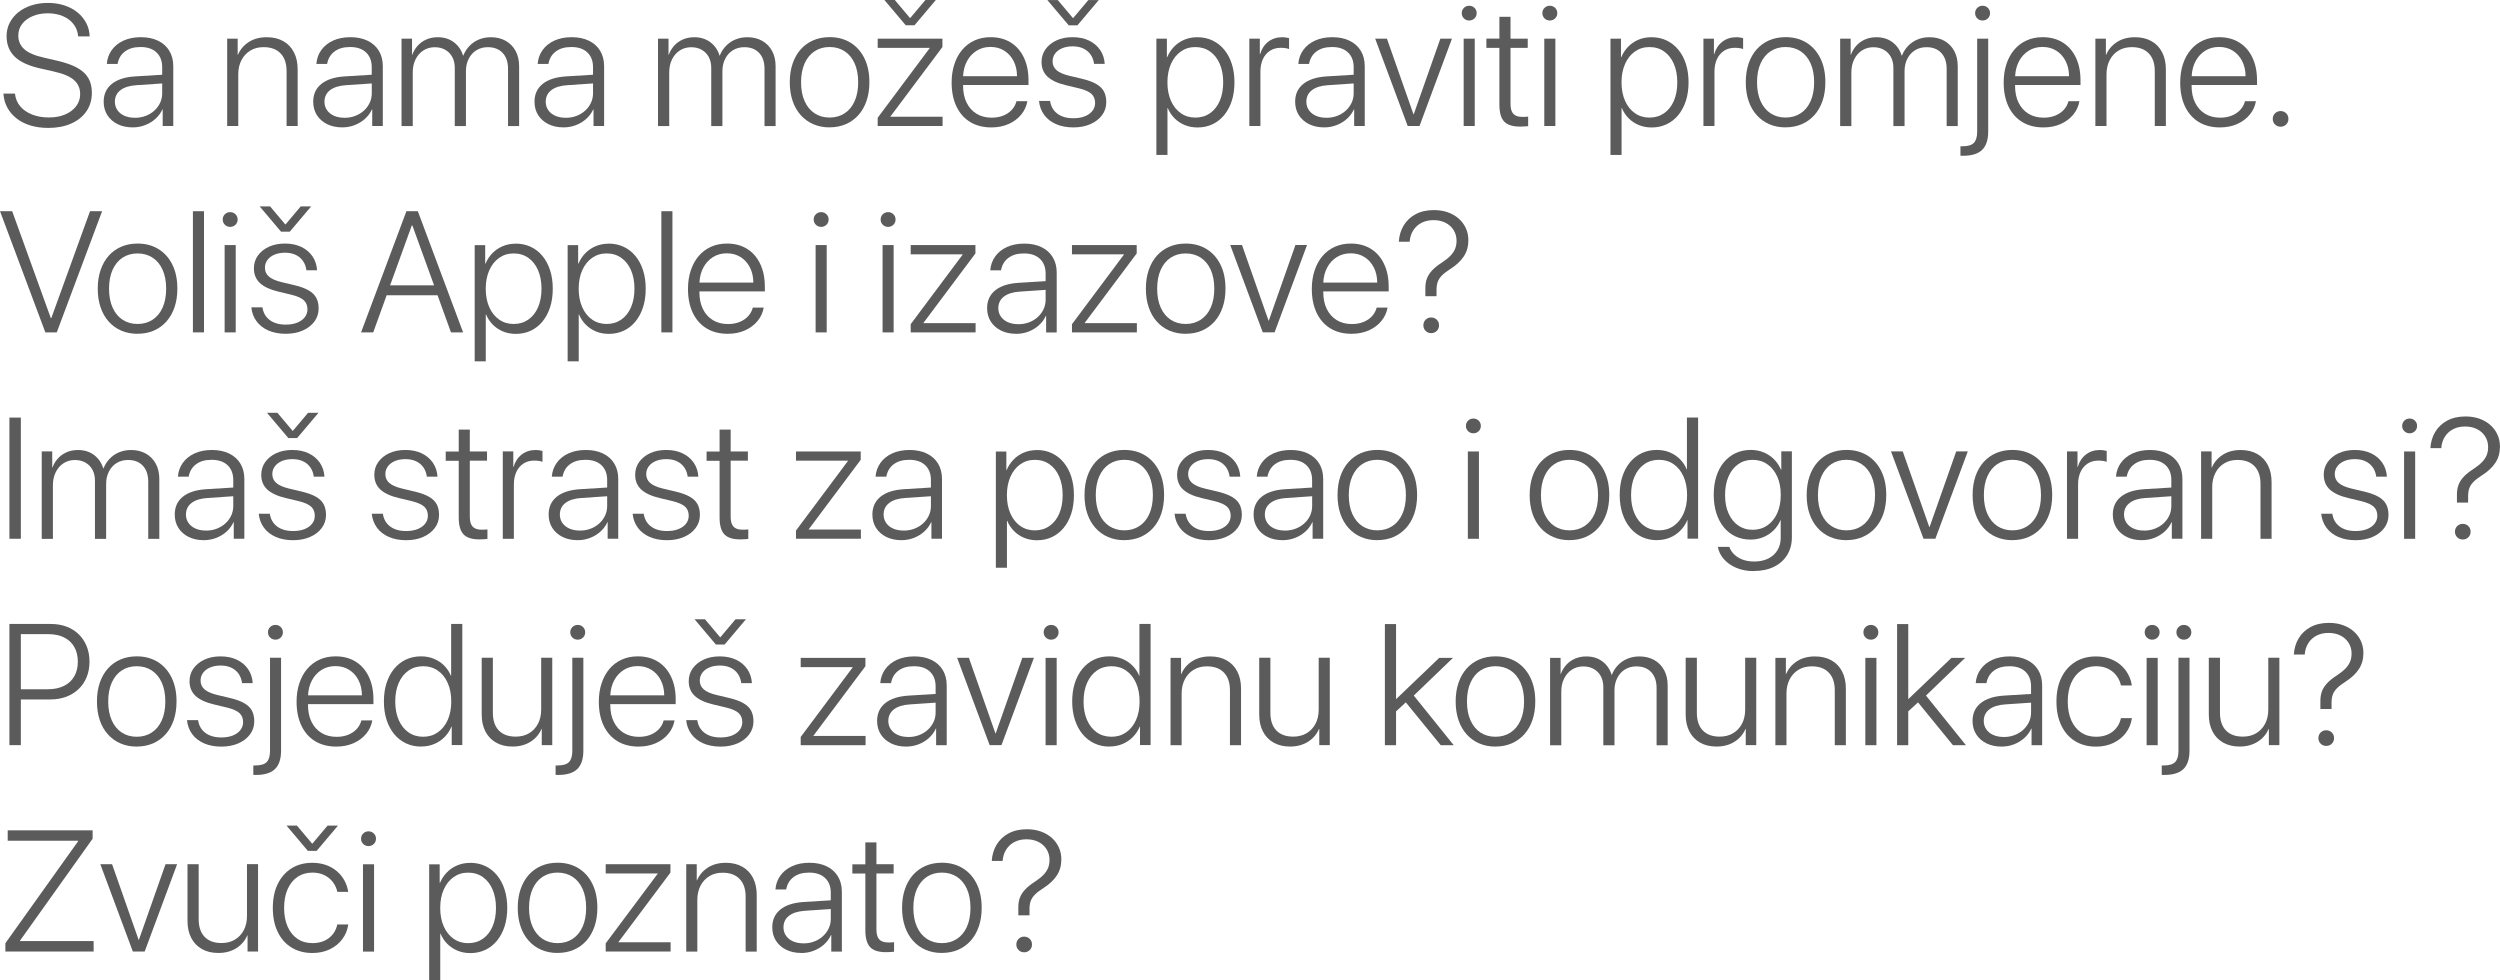 <?xml version="1.0" encoding="UTF-8"?>
<svg id="Layer_2" data-name="Layer 2" xmlns="http://www.w3.org/2000/svg" viewBox="0 0 599.76 235.21">
  <defs>
    <style>
      .cls-1 {
        fill: #5b5b5b;
      }
    </style>
  </defs>
  <g id="Layer_1-2" data-name="Layer 1">
    <g>
      <path class="cls-1" d="M.83,22.46H3.59c.12,1.17,.54,2.18,1.25,3.03,.71,.85,1.66,1.51,2.84,1.98,1.18,.47,2.53,.71,4.05,.71s2.76-.24,3.88-.71,2-1.14,2.65-1.98c.64-.85,.97-1.82,.97-2.92,0-1.37-.49-2.49-1.46-3.35-.97-.87-2.58-1.55-4.83-2.06l-3.16-.71c-2.89-.64-4.98-1.6-6.27-2.87-1.29-1.27-1.93-2.9-1.93-4.91,0-1.17,.25-2.24,.75-3.21,.5-.97,1.19-1.82,2.08-2.53s1.94-1.26,3.15-1.65,2.53-.58,3.95-.58,2.72,.2,3.92,.59c1.2,.4,2.25,.95,3.14,1.67,.89,.72,1.59,1.57,2.11,2.55,.51,.98,.79,2.05,.83,3.22h-2.76c-.09-1.12-.46-2.09-1.09-2.91-.63-.83-1.48-1.47-2.54-1.93-1.06-.46-2.28-.7-3.67-.7-1.3,0-2.49,.22-3.56,.66-1.07,.44-1.92,1.05-2.55,1.85-.63,.8-.95,1.75-.95,2.85,0,1.32,.48,2.4,1.44,3.26,.96,.86,2.51,1.53,4.66,2.01l3.16,.73c2,.46,3.62,1.02,4.85,1.7,1.23,.68,2.13,1.5,2.69,2.48,.56,.97,.85,2.13,.85,3.48,0,1.72-.43,3.21-1.3,4.48-.87,1.27-2.08,2.25-3.66,2.95-1.57,.7-3.41,1.05-5.5,1.05-1.56,0-2.98-.2-4.26-.58-1.28-.39-2.39-.95-3.33-1.68s-1.68-1.6-2.23-2.61-.86-2.12-.94-3.34Z"/>
      <path class="cls-1" d="M31.83,30.56c-1.37,0-2.58-.26-3.63-.78-1.05-.52-1.86-1.24-2.45-2.16-.58-.92-.88-1.99-.88-3.21,0-1.8,.65-3.22,1.94-4.27,1.3-1.05,3.15-1.65,5.57-1.81l6.53-.4v-1.81c0-1.5-.46-2.69-1.37-3.55-.91-.86-2.18-1.29-3.81-1.29s-2.79,.36-3.75,1.07-1.54,1.71-1.77,2.98h-2.58c.09-1.25,.49-2.36,1.18-3.32,.69-.97,1.63-1.72,2.82-2.27,1.19-.54,2.58-.82,4.16-.82s2.96,.28,4.13,.85c1.17,.56,2.07,1.37,2.7,2.41,.63,1.04,.95,2.27,.95,3.7v14.34h-2.54v-3.99h-.06c-.39,.86-.95,1.62-1.67,2.27-.72,.65-1.56,1.16-2.5,1.52s-1.93,.54-2.98,.54Zm.54-2.3c.91,0,1.77-.15,2.56-.45,.79-.3,1.49-.72,2.08-1.26,.6-.54,1.06-1.17,1.4-1.88,.34-.72,.5-1.49,.5-2.33v-2.32l-6.21,.42c-1.65,.11-2.92,.51-3.81,1.2-.89,.69-1.33,1.62-1.33,2.77,0,.75,.2,1.42,.6,2,.4,.58,.96,1.04,1.68,1.36s1.55,.48,2.51,.48Z"/>
      <path class="cls-1" d="M54.5,30.22V9.27h2.52v3.87h.06c.54-1.26,1.4-2.28,2.59-3.05s2.63-1.16,4.32-1.16c1.53,0,2.85,.31,3.96,.94,1.11,.62,1.96,1.51,2.56,2.67s.9,2.53,.9,4.11v13.58h-2.66v-13.16c0-1.84-.48-3.26-1.44-4.26-.96-1-2.32-1.5-4.08-1.5-1.21,0-2.27,.27-3.17,.82s-1.62,1.31-2.13,2.29c-.51,.98-.77,2.12-.77,3.4v12.41h-2.66Z"/>
      <path class="cls-1" d="M82.1,30.56c-1.37,0-2.58-.26-3.63-.78-1.05-.52-1.86-1.24-2.45-2.16-.58-.92-.88-1.99-.88-3.21,0-1.8,.65-3.22,1.94-4.27,1.3-1.05,3.15-1.65,5.57-1.81l6.53-.4v-1.81c0-1.5-.46-2.69-1.37-3.55-.91-.86-2.18-1.29-3.81-1.29s-2.79,.36-3.75,1.07c-.95,.71-1.54,1.71-1.77,2.98h-2.58c.09-1.25,.49-2.36,1.18-3.32,.69-.97,1.63-1.72,2.82-2.27,1.19-.54,2.58-.82,4.16-.82s2.96,.28,4.13,.85c1.17,.56,2.07,1.37,2.7,2.41,.63,1.04,.95,2.27,.95,3.7v14.34h-2.54v-3.99h-.06c-.39,.86-.95,1.62-1.67,2.27-.73,.65-1.56,1.16-2.5,1.52-.94,.36-1.93,.54-2.98,.54Zm.54-2.3c.91,0,1.77-.15,2.56-.45,.79-.3,1.49-.72,2.09-1.26,.6-.54,1.06-1.17,1.4-1.88,.34-.72,.5-1.49,.5-2.33v-2.32l-6.21,.42c-1.65,.11-2.92,.51-3.81,1.2-.89,.69-1.33,1.62-1.33,2.77,0,.75,.2,1.42,.6,2,.4,.58,.96,1.04,1.68,1.36,.72,.32,1.55,.48,2.51,.48Z"/>
      <path class="cls-1" d="M96.33,30.22V9.27h2.52v3.87h.06c.3-.82,.73-1.54,1.3-2.18,.57-.63,1.26-1.13,2.08-1.49s1.72-.54,2.73-.54c1.53,0,2.83,.41,3.89,1.22,1.06,.81,1.79,1.88,2.18,3.19h.06c.33-.86,.82-1.62,1.45-2.29,.63-.67,1.38-1.19,2.26-1.56s1.84-.56,2.9-.56c1.36,0,2.54,.29,3.57,.87,1.02,.58,1.81,1.39,2.37,2.43,.56,1.04,.84,2.27,.84,3.68v14.33h-2.66v-13.72c0-1.62-.43-2.9-1.29-3.82s-2.05-1.38-3.57-1.38c-1.03,0-1.94,.25-2.73,.74-.79,.49-1.4,1.17-1.84,2.03s-.67,1.85-.67,2.96v13.2h-2.68v-13.96c0-1.01-.2-1.88-.6-2.62-.4-.74-.96-1.31-1.68-1.72-.72-.41-1.56-.62-2.51-.62-1.03,0-1.95,.26-2.74,.77-.79,.51-1.42,1.22-1.87,2.13-.46,.91-.68,1.96-.68,3.15v12.87h-2.66Z"/>
      <path class="cls-1" d="M135.19,30.56c-1.37,0-2.58-.26-3.63-.78-1.05-.52-1.86-1.24-2.45-2.16-.58-.92-.88-1.99-.88-3.21,0-1.8,.65-3.22,1.94-4.27,1.3-1.05,3.15-1.65,5.57-1.81l6.53-.4v-1.81c0-1.5-.46-2.69-1.37-3.55-.91-.86-2.18-1.29-3.81-1.29s-2.79,.36-3.75,1.07-1.54,1.71-1.77,2.98h-2.58c.09-1.25,.49-2.36,1.18-3.32,.69-.97,1.63-1.72,2.82-2.27,1.19-.54,2.58-.82,4.16-.82s2.96,.28,4.13,.85c1.17,.56,2.07,1.37,2.7,2.41,.63,1.04,.95,2.27,.95,3.7v14.34h-2.54v-3.99h-.06c-.39,.86-.95,1.62-1.67,2.27-.72,.65-1.56,1.16-2.5,1.52s-1.93,.54-2.98,.54Zm.54-2.3c.91,0,1.77-.15,2.56-.45,.79-.3,1.49-.72,2.08-1.26,.6-.54,1.06-1.17,1.4-1.88,.34-.72,.5-1.49,.5-2.33v-2.32l-6.21,.42c-1.65,.11-2.92,.51-3.81,1.2-.89,.69-1.33,1.62-1.33,2.77,0,.75,.2,1.42,.6,2,.4,.58,.96,1.04,1.68,1.36s1.55,.48,2.51,.48Z"/>
      <path class="cls-1" d="M157.86,30.22V9.27h2.52v3.87h.06c.3-.82,.73-1.54,1.3-2.18,.57-.63,1.26-1.13,2.08-1.49s1.72-.54,2.73-.54c1.53,0,2.83,.41,3.89,1.22,1.06,.81,1.79,1.88,2.18,3.19h.06c.33-.86,.82-1.62,1.45-2.29,.63-.67,1.38-1.19,2.26-1.56s1.84-.56,2.9-.56c1.36,0,2.54,.29,3.57,.87,1.02,.58,1.81,1.39,2.37,2.43,.56,1.04,.84,2.27,.84,3.68v14.33h-2.66v-13.72c0-1.62-.43-2.9-1.29-3.82s-2.05-1.38-3.57-1.38c-1.03,0-1.94,.25-2.73,.74-.79,.49-1.4,1.17-1.84,2.03s-.67,1.85-.67,2.96v13.2h-2.68v-13.96c0-1.01-.2-1.88-.6-2.62-.4-.74-.96-1.31-1.68-1.72-.72-.41-1.56-.62-2.51-.62-1.03,0-1.95,.26-2.74,.77-.79,.51-1.42,1.22-1.87,2.13-.46,.91-.68,1.96-.68,3.15v12.87h-2.66Z"/>
      <path class="cls-1" d="M199.02,30.56c-1.42,0-2.72-.25-3.89-.76-1.17-.5-2.18-1.23-3.02-2.17-.85-.94-1.5-2.08-1.95-3.4-.46-1.33-.69-2.83-.69-4.49s.23-3.17,.69-4.5c.46-1.34,1.11-2.47,1.95-3.42,.85-.94,1.85-1.66,3.02-2.16,1.17-.5,2.46-.75,3.89-.75,1.91,0,3.58,.44,5.01,1.32,1.43,.88,2.55,2.13,3.34,3.74,.8,1.61,1.2,3.53,1.2,5.76,0,1.67-.23,3.16-.69,4.49-.46,1.33-1.11,2.46-1.95,3.4-.85,.94-1.85,1.66-3.02,2.17-1.17,.5-2.46,.76-3.89,.76Zm0-2.36c1.37,0,2.57-.34,3.6-1.01,1.03-.67,1.83-1.64,2.4-2.9,.57-1.26,.86-2.78,.86-4.55s-.29-3.29-.86-4.55c-.57-1.26-1.37-2.23-2.4-2.9-1.03-.67-2.23-1.01-3.6-1.01s-2.57,.34-3.59,1.01c-1.02,.67-1.82,1.64-2.39,2.9-.57,1.26-.86,2.78-.86,4.55s.29,3.29,.86,4.55c.57,1.26,1.37,2.23,2.39,2.9,1.02,.67,2.22,1.01,3.59,1.01Z"/>
      <path class="cls-1" d="M210.56,30.22v-1.97l12.47-16.7v-.06h-12.47v-2.22h15.53v2.01l-12.47,16.66v.06h12.51v2.22h-15.57Zm8.83-24.16h-2.1l-5.12-6.06h2.5l3.63,4.31h.08l3.63-4.31h2.5l-5.12,6.06Z"/>
      <path class="cls-1" d="M243.83,24.28h2.64c-.21,1.21-.71,2.29-1.49,3.23-.78,.95-1.78,1.69-3,2.24-1.22,.54-2.61,.82-4.15,.82-1.96,0-3.65-.43-5.08-1.3s-2.52-2.11-3.29-3.72c-.77-1.61-1.16-3.53-1.16-5.74,0-1.62,.22-3.11,.67-4.44,.44-1.34,1.07-2.49,1.89-3.45,.82-.96,1.8-1.7,2.95-2.22,1.15-.52,2.43-.78,3.86-.78,1.85,0,3.46,.43,4.82,1.28,1.36,.85,2.4,2.05,3.14,3.61,.74,1.55,1.11,3.37,1.11,5.45v1.13h-15.69v.16c0,1.58,.28,2.95,.85,4.09,.56,1.14,1.36,2.03,2.38,2.65,1.02,.62,2.23,.94,3.63,.94,1.05,0,1.98-.17,2.81-.51,.83-.34,1.5-.81,2.04-1.4s.9-1.27,1.1-2.04Zm-6.21-13.02c-1.25,0-2.35,.3-3.31,.9s-1.73,1.42-2.3,2.47c-.57,1.05-.89,2.26-.96,3.65h12.94c-.01-1.38-.29-2.6-.83-3.65-.54-1.05-1.28-1.87-2.23-2.47s-2.05-.9-3.31-.9Z"/>
      <path class="cls-1" d="M249.87,14.87c0-1.16,.32-2.18,.96-3.07,.64-.89,1.51-1.59,2.63-2.11s2.4-.77,3.87-.77,2.8,.27,3.92,.81,2.01,1.29,2.67,2.25c.66,.96,1.03,2.08,1.11,3.35h-2.56c-.17-1.3-.71-2.33-1.61-3.08-.9-.75-2.08-1.13-3.53-1.13-.95,0-1.79,.15-2.52,.46-.73,.31-1.29,.74-1.69,1.28-.4,.54-.6,1.17-.6,1.86,0,.86,.32,1.56,.95,2.12,.63,.55,1.64,.99,3.02,1.33l3.16,.75c1.4,.34,2.52,.75,3.36,1.24,.85,.49,1.46,1.09,1.83,1.79s.56,1.55,.56,2.55c0,1.18-.34,2.23-1.02,3.14-.68,.91-1.61,1.63-2.8,2.15-1.19,.52-2.55,.78-4.08,.78s-2.97-.26-4.16-.79c-1.19-.52-2.14-1.26-2.84-2.22s-1.12-2.07-1.24-3.34h2.66c.2,1.32,.79,2.34,1.76,3.06,.97,.73,2.25,1.09,3.82,1.09,1.05,0,1.96-.15,2.74-.46,.78-.31,1.39-.74,1.82-1.29s.66-1.19,.66-1.91c0-.91-.29-1.64-.87-2.18-.58-.54-1.57-.98-2.98-1.33l-3.14-.75c-1.99-.47-3.46-1.16-4.42-2.05-.96-.9-1.44-2.08-1.44-3.53Zm8.6-8.8h-2.09l-5.12-6.06h2.5l3.63,4.31h.08l3.63-4.31h2.5l-5.12,6.06Z"/>
      <path class="cls-1" d="M287.23,8.93c1.33,0,2.54,.25,3.63,.77s2.03,1.24,2.82,2.2c.79,.95,1.4,2.09,1.83,3.42s.64,2.81,.64,4.43-.21,3.12-.64,4.44c-.43,1.32-1.04,2.46-1.82,3.42-.79,.95-1.72,1.69-2.8,2.2s-2.28,.77-3.6,.77c-1.13,0-2.16-.2-3.1-.59-.94-.4-1.75-.94-2.44-1.64-.69-.7-1.22-1.5-1.59-2.42h-.08v11.24h-2.66V9.27h2.52v4.43h.08c.39-.93,.93-1.75,1.62-2.47,.69-.72,1.51-1.28,2.46-1.69,.95-.41,1.99-.61,3.13-.61Zm-.46,19.28c1.34,0,2.51-.35,3.52-1.05,1-.7,1.78-1.68,2.33-2.95s.83-2.76,.83-4.46-.28-3.17-.83-4.44-1.33-2.26-2.33-2.96-2.17-1.06-3.52-1.06-2.48,.36-3.49,1.07c-1.01,.71-1.79,1.7-2.36,2.97-.56,1.27-.85,2.74-.85,4.42s.28,3.17,.85,4.44,1.35,2.26,2.36,2.96c1.01,.71,2.17,1.06,3.49,1.06Z"/>
      <path class="cls-1" d="M299.72,30.22V9.27h2.52v3.73h.06c.38-1.28,1.03-2.27,1.96-2.99s2.05-1.08,3.33-1.08c.35,0,.67,.03,.97,.08,.3,.05,.52,.1,.69,.14v2.62c-.17-.08-.44-.15-.79-.21s-.75-.09-1.21-.09c-.99,0-1.86,.24-2.59,.72s-1.3,1.15-1.69,2-.59,1.85-.59,2.98v13.06h-2.66Z"/>
      <path class="cls-1" d="M317.67,30.56c-1.37,0-2.58-.26-3.63-.78-1.05-.52-1.86-1.24-2.45-2.16-.58-.92-.88-1.99-.88-3.21,0-1.8,.65-3.22,1.94-4.27,1.3-1.05,3.15-1.65,5.57-1.81l6.53-.4v-1.81c0-1.5-.46-2.69-1.37-3.55-.91-.86-2.18-1.29-3.81-1.29s-2.79,.36-3.75,1.07-1.54,1.71-1.77,2.98h-2.58c.09-1.25,.49-2.36,1.18-3.32,.69-.97,1.63-1.72,2.82-2.27,1.19-.54,2.58-.82,4.16-.82s2.96,.28,4.13,.85c1.17,.56,2.07,1.37,2.7,2.41,.63,1.04,.95,2.27,.95,3.7v14.34h-2.54v-3.99h-.06c-.39,.86-.95,1.62-1.67,2.27-.72,.65-1.56,1.16-2.5,1.52s-1.93,.54-2.98,.54Zm.54-2.3c.91,0,1.77-.15,2.56-.45,.79-.3,1.49-.72,2.08-1.26,.6-.54,1.06-1.17,1.4-1.88,.34-.72,.5-1.49,.5-2.33v-2.32l-6.21,.42c-1.65,.11-2.92,.51-3.81,1.2-.89,.69-1.33,1.62-1.33,2.77,0,.75,.2,1.42,.6,2,.4,.58,.96,1.04,1.68,1.36s1.55,.48,2.51,.48Z"/>
      <path class="cls-1" d="M348.33,9.27l-7.78,20.95h-2.84l-7.8-20.95h2.82l6.37,18.15h.06l6.39-18.15h2.78Z"/>
      <path class="cls-1" d="M352.47,4.92c-.5,0-.92-.17-1.27-.51s-.52-.76-.52-1.26,.17-.92,.52-1.26c.35-.34,.77-.51,1.27-.51s.92,.17,1.27,.51c.35,.34,.52,.76,.52,1.26s-.17,.92-.52,1.26c-.35,.34-.77,.51-1.27,.51Zm-1.33,25.31V9.27h2.66V30.22h-2.66Z"/>
      <path class="cls-1" d="M359.72,4.03h2.66v5.24h4.13v2.22h-4.13v13.46c0,1.07,.22,1.86,.67,2.35,.44,.49,1.15,.74,2.12,.74,.09,0,.25,0,.46,0s.42-.02,.61-.03c.2-.01,.32-.03,.37-.04v2.28c-.09,.03-.26,.05-.5,.06-.24,.01-.5,.03-.78,.04-.28,.01-.51,.02-.7,.02-1.76,0-3.02-.41-3.78-1.22s-1.14-2.17-1.14-4.06V11.48h-3.12v-2.22h3.12V4.03Z"/>
      <path class="cls-1" d="M371.81,4.92c-.5,0-.92-.17-1.27-.51s-.52-.76-.52-1.26,.17-.92,.52-1.26c.35-.34,.77-.51,1.27-.51s.92,.17,1.27,.51c.35,.34,.52,.76,.52,1.26s-.17,.92-.52,1.26c-.35,.34-.77,.51-1.27,.51Zm-1.33,25.31V9.27h2.66V30.22h-2.66Z"/>
      <path class="cls-1" d="M396.17,8.93c1.33,0,2.54,.25,3.63,.77s2.03,1.24,2.82,2.2c.79,.95,1.4,2.09,1.83,3.42,.43,1.33,.64,2.81,.64,4.43s-.21,3.12-.64,4.44c-.43,1.32-1.04,2.46-1.82,3.42-.79,.95-1.72,1.69-2.8,2.2-1.08,.51-2.28,.77-3.6,.77-1.13,0-2.16-.2-3.1-.59-.94-.4-1.75-.94-2.44-1.64-.68-.7-1.22-1.5-1.59-2.42h-.08v11.24h-2.66V9.27h2.52v4.43h.08c.39-.93,.93-1.75,1.62-2.47,.69-.72,1.51-1.28,2.46-1.69,.95-.41,1.99-.61,3.13-.61Zm-.46,19.28c1.34,0,2.51-.35,3.52-1.05,1-.7,1.78-1.68,2.33-2.95,.55-1.27,.83-2.76,.83-4.46s-.28-3.17-.83-4.44c-.55-1.27-1.33-2.26-2.33-2.96-1-.71-2.17-1.06-3.52-1.06s-2.48,.36-3.49,1.07c-1.01,.71-1.79,1.7-2.36,2.97-.56,1.27-.85,2.74-.85,4.42s.28,3.17,.85,4.44c.56,1.27,1.35,2.26,2.36,2.96,1.01,.71,2.17,1.06,3.49,1.06Z"/>
      <path class="cls-1" d="M408.66,30.22V9.27h2.52v3.73h.06c.38-1.28,1.03-2.27,1.96-2.99s2.04-1.08,3.33-1.08c.35,0,.67,.03,.97,.08,.29,.05,.52,.1,.68,.14v2.62c-.17-.08-.44-.15-.79-.21-.35-.06-.75-.09-1.21-.09-.99,0-1.86,.24-2.59,.72-.73,.48-1.3,1.15-1.69,2-.4,.86-.59,1.85-.59,2.98v13.06h-2.66Z"/>
      <path class="cls-1" d="M428.36,30.56c-1.42,0-2.72-.25-3.89-.76-1.17-.5-2.18-1.23-3.02-2.17-.85-.94-1.5-2.08-1.95-3.4-.46-1.33-.68-2.83-.68-4.49s.23-3.17,.68-4.5,1.11-2.47,1.95-3.42c.85-.94,1.85-1.66,3.02-2.16,1.17-.5,2.46-.75,3.89-.75,1.91,0,3.58,.44,5.01,1.32,1.43,.88,2.54,2.13,3.34,3.74,.8,1.61,1.2,3.53,1.2,5.76,0,1.67-.23,3.16-.68,4.49-.46,1.33-1.11,2.46-1.95,3.4-.85,.94-1.85,1.66-3.02,2.17-1.17,.5-2.46,.76-3.89,.76Zm0-2.36c1.37,0,2.57-.34,3.6-1.01,1.03-.67,1.83-1.64,2.4-2.9,.57-1.26,.86-2.78,.86-4.55s-.29-3.29-.86-4.55c-.57-1.26-1.37-2.23-2.4-2.9-1.03-.67-2.23-1.01-3.6-1.01s-2.57,.34-3.59,1.01c-1.02,.67-1.82,1.64-2.39,2.9-.57,1.26-.86,2.78-.86,4.55s.29,3.29,.86,4.55c.57,1.26,1.37,2.23,2.39,2.9,1.02,.67,2.22,1.01,3.59,1.01Z"/>
      <path class="cls-1" d="M441.46,30.22V9.27h2.52v3.87h.06c.3-.82,.73-1.54,1.3-2.18,.57-.63,1.26-1.13,2.08-1.49s1.72-.54,2.73-.54c1.53,0,2.83,.41,3.89,1.22,1.06,.81,1.79,1.88,2.18,3.19h.06c.34-.86,.82-1.62,1.45-2.29,.63-.67,1.38-1.19,2.26-1.56,.87-.38,1.84-.56,2.9-.56,1.36,0,2.55,.29,3.57,.87,1.02,.58,1.81,1.39,2.37,2.43s.84,2.27,.84,3.68v14.33h-2.66v-13.72c0-1.62-.43-2.9-1.29-3.82-.86-.92-2.05-1.38-3.57-1.38-1.03,0-1.94,.25-2.73,.74-.79,.49-1.4,1.17-1.84,2.03s-.67,1.85-.67,2.96v13.2h-2.68v-13.96c0-1.01-.2-1.88-.6-2.62-.4-.74-.96-1.31-1.68-1.72-.72-.41-1.55-.62-2.51-.62-1.04,0-1.95,.26-2.74,.77-.79,.51-1.42,1.22-1.87,2.13-.46,.91-.68,1.96-.68,3.15v12.87h-2.66Z"/>
      <path class="cls-1" d="M476.98,9.27V31.55c0,2-.49,3.47-1.46,4.41s-2.5,1.41-4.56,1.41h-.33c-.19,0-.3,0-.31-.02v-2.26h.54c1.25,0,2.14-.27,2.67-.81,.53-.54,.8-1.44,.8-2.7V9.27h2.66Zm-1.35-4.35c-.5,0-.92-.17-1.27-.51-.35-.34-.52-.76-.52-1.26s.17-.92,.52-1.26c.35-.34,.77-.51,1.27-.51s.92,.17,1.27,.51c.35,.34,.52,.76,.52,1.26s-.17,.92-.52,1.26c-.35,.34-.77,.51-1.27,.51Z"/>
      <path class="cls-1" d="M496.22,24.28h2.64c-.21,1.21-.71,2.29-1.49,3.23-.78,.95-1.78,1.69-3,2.24s-2.61,.82-4.15,.82c-1.96,0-3.65-.43-5.08-1.3s-2.52-2.11-3.29-3.72c-.77-1.61-1.16-3.53-1.16-5.74,0-1.62,.22-3.11,.66-4.44,.44-1.34,1.08-2.49,1.89-3.45,.82-.96,1.8-1.7,2.95-2.22,1.15-.52,2.43-.78,3.86-.78,1.85,0,3.46,.43,4.82,1.28,1.36,.85,2.4,2.05,3.14,3.61,.74,1.55,1.11,3.37,1.11,5.45v1.13h-15.7v.16c0,1.58,.28,2.95,.85,4.09,.56,1.14,1.36,2.03,2.38,2.65,1.02,.62,2.23,.94,3.63,.94,1.05,0,1.98-.17,2.81-.51,.83-.34,1.5-.81,2.04-1.4,.53-.59,.9-1.27,1.1-2.04Zm-6.21-13.02c-1.25,0-2.35,.3-3.31,.9-.96,.6-1.73,1.42-2.3,2.47-.57,1.05-.89,2.26-.96,3.65h12.93c-.01-1.38-.29-2.6-.83-3.65-.54-1.05-1.28-1.87-2.23-2.47-.95-.6-2.05-.9-3.31-.9Z"/>
      <path class="cls-1" d="M502.69,30.22V9.27h2.52v3.87h.06c.54-1.26,1.4-2.28,2.59-3.05,1.19-.77,2.63-1.16,4.32-1.16,1.53,0,2.85,.31,3.96,.94,1.11,.62,1.96,1.51,2.56,2.67s.9,2.53,.9,4.11v13.58h-2.66v-13.16c0-1.84-.48-3.26-1.44-4.26-.96-1-2.32-1.5-4.08-1.5-1.21,0-2.27,.27-3.17,.82-.91,.54-1.62,1.31-2.12,2.29-.51,.98-.77,2.12-.77,3.4v12.41h-2.66Z"/>
      <path class="cls-1" d="M538.57,24.28h2.64c-.21,1.21-.71,2.29-1.49,3.23-.78,.95-1.78,1.69-3,2.24s-2.61,.82-4.15,.82c-1.96,0-3.65-.43-5.08-1.3s-2.52-2.11-3.29-3.72c-.77-1.61-1.16-3.53-1.16-5.74,0-1.62,.22-3.11,.66-4.44,.44-1.34,1.08-2.49,1.89-3.45,.82-.96,1.8-1.7,2.95-2.22,1.15-.52,2.43-.78,3.86-.78,1.85,0,3.46,.43,4.82,1.28,1.36,.85,2.4,2.05,3.14,3.61,.74,1.55,1.11,3.37,1.11,5.45v1.13h-15.7v.16c0,1.58,.28,2.95,.85,4.09,.56,1.14,1.36,2.03,2.38,2.65,1.02,.62,2.23,.94,3.63,.94,1.05,0,1.98-.17,2.81-.51,.83-.34,1.5-.81,2.04-1.4,.53-.59,.9-1.27,1.1-2.04Zm-6.21-13.02c-1.25,0-2.35,.3-3.31,.9-.96,.6-1.73,1.42-2.3,2.47-.57,1.05-.89,2.26-.96,3.65h12.93c-.01-1.38-.29-2.6-.83-3.65-.54-1.05-1.28-1.87-2.23-2.47-.95-.6-2.05-.9-3.31-.9Z"/>
      <path class="cls-1" d="M547.13,30.4c-.52,0-.97-.18-1.34-.54-.37-.36-.55-.81-.55-1.33s.18-.99,.55-1.35c.37-.36,.82-.54,1.34-.54s.97,.18,1.33,.54,.54,.81,.54,1.35-.18,.97-.54,1.33-.81,.54-1.33,.54Z"/>
      <path class="cls-1" d="M13.62,79.74h-2.74L0,50.66H2.92l9.27,25.65h.12l9.29-25.65h2.9l-10.88,29.07Z"/>
      <path class="cls-1" d="M33,80.08c-1.42,0-2.72-.25-3.89-.75-1.17-.5-2.18-1.23-3.02-2.17-.85-.94-1.5-2.08-1.95-3.41-.46-1.33-.69-2.83-.69-4.49s.23-3.17,.69-4.5c.46-1.34,1.11-2.47,1.95-3.42,.85-.94,1.85-1.66,3.02-2.16,1.17-.5,2.46-.75,3.89-.75,1.91,0,3.58,.44,5.01,1.32,1.43,.88,2.55,2.12,3.34,3.74,.8,1.61,1.2,3.53,1.2,5.76,0,1.67-.23,3.16-.69,4.49-.46,1.33-1.11,2.46-1.95,3.41-.85,.94-1.85,1.66-3.02,2.17-1.17,.5-2.46,.75-3.89,.75Zm0-2.36c1.37,0,2.57-.34,3.6-1.01s1.83-1.64,2.4-2.9c.57-1.26,.86-2.78,.86-4.55s-.29-3.29-.86-4.55c-.57-1.26-1.37-2.23-2.4-2.9s-2.23-1.01-3.6-1.01-2.57,.34-3.59,1.01-1.82,1.64-2.39,2.9c-.57,1.26-.86,2.78-.86,4.55s.29,3.29,.86,4.55c.57,1.26,1.37,2.23,2.39,2.9s2.22,1.01,3.59,1.01Z"/>
      <path class="cls-1" d="M46.28,79.74v-29.07h2.66v29.07h-2.66Z"/>
      <path class="cls-1" d="M55.22,54.43c-.5,0-.92-.17-1.27-.51-.35-.34-.52-.76-.52-1.26s.17-.92,.52-1.26c.35-.34,.77-.51,1.27-.51s.92,.17,1.27,.51,.52,.76,.52,1.26-.17,.92-.52,1.26c-.35,.34-.77,.51-1.27,.51Zm-1.33,25.31v-20.95h2.66v20.95h-2.66Z"/>
      <path class="cls-1" d="M60.91,64.38c0-1.16,.32-2.18,.96-3.07,.64-.89,1.51-1.59,2.63-2.11,1.12-.51,2.4-.77,3.87-.77s2.8,.27,3.92,.81,2.01,1.29,2.67,2.25c.66,.96,1.03,2.08,1.11,3.35h-2.56c-.17-1.3-.71-2.33-1.61-3.08-.9-.75-2.08-1.13-3.53-1.13-.95,0-1.79,.16-2.52,.46-.73,.31-1.29,.74-1.69,1.28-.4,.54-.6,1.17-.6,1.86,0,.86,.32,1.57,.95,2.12,.63,.55,1.64,.99,3.02,1.33l3.16,.75c1.4,.34,2.52,.75,3.36,1.24,.85,.49,1.46,1.09,1.83,1.79,.38,.71,.56,1.55,.56,2.55,0,1.18-.34,2.23-1.02,3.14-.68,.91-1.61,1.63-2.8,2.15s-2.55,.78-4.08,.78-2.97-.26-4.16-.79c-1.19-.52-2.14-1.26-2.84-2.22-.71-.95-1.12-2.07-1.24-3.34h2.66c.2,1.32,.79,2.34,1.76,3.06,.97,.72,2.25,1.09,3.82,1.09,1.05,0,1.96-.15,2.74-.46,.78-.31,1.39-.74,1.82-1.29s.66-1.19,.66-1.91c0-.91-.29-1.64-.87-2.18-.58-.54-1.57-.98-2.98-1.33l-3.14-.75c-1.99-.47-3.46-1.16-4.42-2.06-.96-.9-1.44-2.08-1.44-3.53Zm8.6-8.8h-2.09l-5.12-6.06h2.5l3.63,4.31h.08l3.63-4.31h2.5l-5.12,6.06Z"/>
      <path class="cls-1" d="M108.19,79.74l-3.22-8.91h-12.21l-3.22,8.91h-2.92l10.88-29.07h2.74l10.86,29.07h-2.9Zm-9.39-25.67l-5.22,14.39h10.56l-5.22-14.39h-.12Z"/>
      <path class="cls-1" d="M123.69,58.44c1.33,0,2.54,.26,3.63,.77,1.09,.51,2.03,1.24,2.82,2.2,.79,.95,1.4,2.1,1.83,3.43,.43,1.33,.64,2.81,.64,4.43s-.21,3.12-.64,4.44c-.43,1.32-1.04,2.46-1.82,3.42-.79,.95-1.72,1.69-2.8,2.2-1.08,.51-2.28,.77-3.6,.77-1.13,0-2.16-.2-3.1-.59-.94-.4-1.75-.94-2.44-1.64-.68-.7-1.22-1.5-1.59-2.42h-.08v11.24h-2.66v-27.88h2.52v4.43h.08c.39-.93,.93-1.75,1.62-2.47,.69-.72,1.51-1.28,2.46-1.69,.95-.41,1.99-.62,3.13-.62Zm-.46,19.28c1.34,0,2.51-.35,3.52-1.05,1-.7,1.78-1.68,2.33-2.95,.55-1.27,.83-2.76,.83-4.46s-.28-3.17-.83-4.44c-.55-1.27-1.33-2.26-2.33-2.96-1-.71-2.17-1.06-3.52-1.06s-2.48,.36-3.49,1.07c-1.01,.71-1.79,1.7-2.36,2.97-.56,1.27-.85,2.74-.85,4.42s.28,3.17,.85,4.44c.56,1.27,1.35,2.26,2.36,2.96,1.01,.71,2.17,1.06,3.49,1.06Z"/>
      <path class="cls-1" d="M145.99,58.44c1.33,0,2.54,.26,3.63,.77,1.09,.51,2.03,1.24,2.82,2.2,.79,.95,1.4,2.1,1.83,3.43,.43,1.33,.64,2.81,.64,4.43s-.21,3.12-.64,4.44c-.43,1.32-1.04,2.46-1.82,3.42-.79,.95-1.72,1.69-2.8,2.2-1.08,.51-2.28,.77-3.6,.77-1.13,0-2.16-.2-3.1-.59-.94-.4-1.75-.94-2.44-1.64-.68-.7-1.22-1.5-1.59-2.42h-.08v11.24h-2.66v-27.88h2.52v4.43h.08c.39-.93,.93-1.75,1.62-2.47,.69-.72,1.51-1.28,2.46-1.69,.95-.41,1.99-.62,3.13-.62Zm-.46,19.28c1.34,0,2.51-.35,3.52-1.05,1-.7,1.78-1.68,2.33-2.95,.55-1.27,.83-2.76,.83-4.46s-.28-3.17-.83-4.44c-.55-1.27-1.33-2.26-2.33-2.96-1-.71-2.17-1.06-3.52-1.06s-2.48,.36-3.49,1.07c-1.01,.71-1.79,1.7-2.36,2.97-.56,1.27-.85,2.74-.85,4.42s.28,3.17,.85,4.44c.56,1.27,1.35,2.26,2.36,2.96,1.01,.71,2.17,1.06,3.49,1.06Z"/>
      <path class="cls-1" d="M158.66,79.74v-29.07h2.66v29.07h-2.66Z"/>
      <path class="cls-1" d="M180.58,73.79h2.64c-.21,1.21-.71,2.29-1.49,3.23s-1.78,1.69-3,2.24c-1.22,.54-2.61,.82-4.15,.82-1.96,0-3.65-.43-5.08-1.3s-2.52-2.11-3.29-3.72c-.77-1.61-1.16-3.53-1.16-5.74,0-1.62,.22-3.11,.67-4.44,.44-1.34,1.07-2.48,1.89-3.45,.82-.96,1.8-1.7,2.95-2.22,1.15-.52,2.43-.78,3.86-.78,1.85,0,3.46,.43,4.82,1.28,1.36,.85,2.4,2.05,3.14,3.61,.74,1.55,1.11,3.37,1.11,5.45v1.13h-15.7v.16c0,1.58,.28,2.95,.85,4.09,.56,1.14,1.36,2.02,2.38,2.65,1.02,.62,2.23,.94,3.63,.94,1.05,0,1.98-.17,2.81-.51s1.5-.81,2.04-1.4c.53-.59,.9-1.27,1.1-2.03Zm-6.21-13.02c-1.25,0-2.35,.3-3.31,.9-.96,.6-1.73,1.42-2.3,2.47-.57,1.05-.89,2.26-.96,3.65h12.93c-.01-1.38-.29-2.6-.83-3.65s-1.28-1.87-2.23-2.47c-.95-.6-2.05-.9-3.31-.9Z"/>
      <path class="cls-1" d="M197,54.43c-.5,0-.92-.17-1.27-.51-.35-.34-.52-.76-.52-1.26s.17-.92,.52-1.26c.35-.34,.77-.51,1.27-.51s.92,.17,1.27,.51,.52,.76,.52,1.26-.17,.92-.52,1.26c-.35,.34-.77,.51-1.27,.51Zm-1.33,25.31v-20.95h2.66v20.95h-2.66Z"/>
      <path class="cls-1" d="M213.06,54.43c-.5,0-.92-.17-1.27-.51-.35-.34-.52-.76-.52-1.26s.17-.92,.52-1.26c.35-.34,.77-.51,1.27-.51s.92,.17,1.27,.51,.52,.76,.52,1.26-.17,.92-.52,1.26c-.35,.34-.77,.51-1.27,.51Zm-1.33,25.31v-20.95h2.66v20.95h-2.66Z"/>
      <path class="cls-1" d="M218.48,79.74v-1.97l12.47-16.7v-.06h-12.47v-2.22h15.53v2.01l-12.47,16.66v.06h12.51v2.22h-15.57Z"/>
      <path class="cls-1" d="M243.77,80.08c-1.37,0-2.58-.26-3.63-.78s-1.86-1.24-2.45-2.16c-.58-.92-.88-1.99-.88-3.21,0-1.8,.65-3.22,1.94-4.27,1.3-1.05,3.15-1.65,5.57-1.81l6.53-.4v-1.81c0-1.5-.46-2.69-1.37-3.55-.91-.86-2.18-1.29-3.81-1.29s-2.79,.36-3.75,1.07-1.54,1.71-1.77,2.98h-2.58c.09-1.25,.49-2.36,1.18-3.32,.69-.97,1.63-1.72,2.82-2.27s2.58-.82,4.16-.82,2.96,.28,4.13,.85c1.17,.56,2.07,1.37,2.7,2.41,.63,1.04,.95,2.27,.95,3.7v14.35h-2.54v-3.99h-.06c-.39,.86-.95,1.62-1.67,2.27-.72,.65-1.56,1.16-2.5,1.52-.94,.36-1.93,.54-2.98,.54Zm.54-2.3c.91,0,1.77-.15,2.56-.45,.79-.3,1.49-.72,2.08-1.26s1.06-1.17,1.4-1.88,.5-1.49,.5-2.33v-2.32l-6.21,.42c-1.65,.11-2.92,.51-3.81,1.2-.89,.69-1.33,1.62-1.33,2.77,0,.75,.2,1.42,.6,2,.4,.58,.96,1.04,1.68,1.36s1.55,.48,2.51,.48Z"/>
      <path class="cls-1" d="M257.17,79.74v-1.97l12.47-16.7v-.06h-12.47v-2.22h15.53v2.01l-12.47,16.66v.06h12.51v2.22h-15.57Z"/>
      <path class="cls-1" d="M284.45,80.08c-1.42,0-2.72-.25-3.89-.75-1.17-.5-2.18-1.23-3.02-2.17-.85-.94-1.5-2.08-1.95-3.41-.46-1.33-.69-2.83-.69-4.49s.23-3.17,.69-4.5c.46-1.34,1.11-2.47,1.95-3.42,.85-.94,1.85-1.66,3.02-2.16,1.17-.5,2.46-.75,3.89-.75,1.91,0,3.58,.44,5.01,1.32,1.43,.88,2.55,2.12,3.34,3.74,.8,1.61,1.2,3.53,1.2,5.76,0,1.67-.23,3.16-.69,4.49-.46,1.33-1.11,2.46-1.95,3.41-.85,.94-1.85,1.66-3.02,2.17-1.17,.5-2.46,.75-3.89,.75Zm0-2.36c1.37,0,2.57-.34,3.6-1.01s1.83-1.64,2.4-2.9c.57-1.26,.86-2.78,.86-4.55s-.29-3.29-.86-4.55c-.57-1.26-1.37-2.23-2.4-2.9s-2.23-1.01-3.6-1.01-2.57,.34-3.59,1.01-1.82,1.64-2.39,2.9c-.57,1.26-.86,2.78-.86,4.55s.29,3.29,.86,4.55c.57,1.26,1.37,2.23,2.39,2.9s2.22,1.01,3.59,1.01Z"/>
      <path class="cls-1" d="M313.56,58.78l-7.78,20.95h-2.84l-7.8-20.95h2.82l6.37,18.15h.06l6.39-18.15h2.78Z"/>
      <path class="cls-1" d="M330.24,73.79h2.64c-.21,1.21-.71,2.29-1.49,3.23-.78,.95-1.78,1.69-3,2.24-1.22,.54-2.61,.82-4.15,.82-1.96,0-3.65-.43-5.08-1.3s-2.52-2.11-3.29-3.72c-.77-1.61-1.16-3.53-1.16-5.74,0-1.62,.22-3.11,.67-4.44,.44-1.34,1.07-2.48,1.89-3.45,.82-.96,1.8-1.7,2.95-2.22,1.15-.52,2.43-.78,3.86-.78,1.85,0,3.46,.43,4.82,1.28,1.36,.85,2.4,2.05,3.14,3.61,.74,1.55,1.11,3.37,1.11,5.45v1.13h-15.69v.16c0,1.58,.28,2.95,.85,4.09s1.36,2.02,2.38,2.65c1.02,.62,2.23,.94,3.63,.94,1.05,0,1.98-.17,2.81-.51s1.5-.81,2.04-1.4c.53-.59,.9-1.27,1.1-2.03Zm-6.21-13.02c-1.25,0-2.35,.3-3.31,.9s-1.73,1.42-2.3,2.47-.89,2.26-.96,3.65h12.94c-.01-1.38-.29-2.6-.83-3.65-.54-1.05-1.28-1.87-2.23-2.47s-2.05-.9-3.31-.9Z"/>
      <path class="cls-1" d="M335.58,58c.08-1.42,.46-2.71,1.14-3.86,.68-1.15,1.63-2.06,2.86-2.73,1.23-.67,2.71-1.01,4.44-1.01,1.21,0,2.32,.18,3.33,.54,1.01,.36,1.89,.87,2.62,1.52,.73,.65,1.3,1.42,1.7,2.3,.4,.88,.6,1.83,.6,2.85,0,1.49-.36,2.79-1.09,3.89-.73,1.1-1.78,2.1-3.16,2.98-.89,.56-1.58,1.09-2.07,1.58-.49,.49-.83,1.01-1.03,1.56-.2,.55-.29,1.2-.29,1.93v1.51h-2.68v-1.89c-.01-.89,.12-1.68,.39-2.39s.71-1.36,1.29-1.97c.58-.61,1.35-1.22,2.29-1.82,.83-.55,1.51-1.09,2.03-1.62,.52-.53,.89-1.09,1.13-1.67s.35-1.24,.35-1.96c0-.95-.24-1.8-.71-2.55-.47-.75-1.12-1.33-1.95-1.75-.83-.42-1.79-.63-2.86-.63s-2.02,.21-2.85,.63c-.83,.42-1.49,1.02-2,1.8-.5,.78-.8,1.7-.88,2.76h-2.62Zm7.76,21.92c-.52,0-.97-.18-1.33-.54-.36-.36-.54-.81-.54-1.33s.18-.99,.54-1.35c.36-.36,.81-.54,1.33-.54s.99,.18,1.35,.54c.36,.36,.54,.81,.54,1.35s-.18,.97-.54,1.33c-.36,.36-.81,.54-1.35,.54Z"/>
      <path class="cls-1" d="M5,129.25H2.26v-29.07h2.74v29.07Z"/>
      <path class="cls-1" d="M10.01,129.25v-20.95h2.52v3.87h.06c.29-.82,.73-1.54,1.3-2.18,.57-.63,1.26-1.13,2.08-1.49,.81-.36,1.72-.54,2.73-.54,1.53,0,2.83,.41,3.89,1.22,1.06,.81,1.79,1.88,2.18,3.19h.06c.34-.86,.82-1.62,1.45-2.29,.63-.67,1.38-1.19,2.26-1.56s1.84-.56,2.9-.56c1.36,0,2.55,.29,3.57,.87,1.02,.58,1.81,1.39,2.37,2.43s.84,2.27,.84,3.68v14.33h-2.66v-13.72c0-1.62-.43-2.9-1.29-3.82-.86-.92-2.05-1.38-3.57-1.38-1.03,0-1.94,.25-2.73,.74-.79,.49-1.4,1.17-1.84,2.03-.44,.86-.67,1.85-.67,2.96v13.2h-2.68v-13.96c0-1.01-.2-1.88-.6-2.62-.4-.74-.96-1.31-1.68-1.72-.72-.41-1.55-.62-2.51-.62-1.03,0-1.95,.26-2.74,.77-.79,.51-1.42,1.22-1.87,2.13-.46,.91-.69,1.96-.69,3.15v12.87h-2.66Z"/>
      <path class="cls-1" d="M48.88,129.59c-1.37,0-2.58-.26-3.63-.78-1.05-.52-1.86-1.24-2.45-2.16-.58-.92-.88-1.99-.88-3.21,0-1.8,.65-3.22,1.94-4.27,1.3-1.05,3.15-1.65,5.57-1.81l6.53-.4v-1.81c0-1.5-.46-2.69-1.37-3.55-.91-.86-2.18-1.29-3.81-1.29s-2.79,.36-3.75,1.07-1.54,1.71-1.77,2.98h-2.58c.09-1.25,.49-2.36,1.18-3.32,.69-.97,1.63-1.72,2.82-2.27,1.19-.54,2.58-.82,4.16-.82s2.96,.28,4.13,.85c1.17,.56,2.07,1.37,2.7,2.41,.63,1.04,.95,2.27,.95,3.7v14.34h-2.54v-3.99h-.06c-.39,.86-.95,1.62-1.67,2.27-.72,.65-1.56,1.16-2.5,1.52s-1.93,.54-2.98,.54Zm.54-2.3c.91,0,1.77-.15,2.56-.45,.79-.3,1.49-.72,2.08-1.26,.6-.54,1.06-1.17,1.4-1.88,.34-.72,.5-1.49,.5-2.33v-2.32l-6.21,.42c-1.65,.11-2.92,.51-3.81,1.2-.89,.69-1.33,1.62-1.33,2.77,0,.75,.2,1.42,.6,2,.4,.58,.96,1.04,1.68,1.36s1.55,.48,2.51,.48Z"/>
      <path class="cls-1" d="M62.68,113.9c0-1.16,.32-2.18,.96-3.07s1.51-1.59,2.63-2.11c1.11-.51,2.4-.77,3.87-.77s2.8,.27,3.92,.81c1.12,.54,2.01,1.29,2.67,2.25,.66,.96,1.03,2.08,1.11,3.35h-2.56c-.17-1.3-.71-2.33-1.61-3.08-.9-.75-2.08-1.13-3.53-1.13-.95,0-1.79,.15-2.52,.46-.73,.31-1.29,.74-1.69,1.28s-.6,1.17-.6,1.86c0,.86,.32,1.56,.95,2.12,.63,.55,1.64,.99,3.02,1.33l3.16,.75c1.4,.34,2.52,.75,3.36,1.24,.85,.49,1.46,1.09,1.83,1.79s.56,1.55,.56,2.55c0,1.18-.34,2.23-1.02,3.14-.68,.91-1.61,1.63-2.8,2.15-1.19,.52-2.55,.78-4.08,.78s-2.97-.26-4.16-.79c-1.19-.52-2.14-1.26-2.84-2.22s-1.12-2.07-1.24-3.34h2.66c.2,1.32,.79,2.34,1.76,3.06s2.25,1.09,3.82,1.09c1.05,0,1.96-.15,2.74-.46,.78-.31,1.39-.74,1.82-1.29,.44-.55,.65-1.19,.65-1.91,0-.91-.29-1.64-.87-2.18-.58-.54-1.57-.98-2.98-1.33l-3.14-.75c-1.99-.47-3.46-1.16-4.42-2.05-.96-.9-1.44-2.08-1.44-3.53Zm8.6-8.8h-2.1l-5.12-6.06h2.5l3.63,4.31h.08l3.63-4.31h2.5l-5.12,6.06Z"/>
      <path class="cls-1" d="M89.8,113.9c0-1.16,.32-2.18,.96-3.07,.64-.89,1.51-1.59,2.63-2.11s2.4-.77,3.87-.77,2.8,.27,3.92,.81,2.01,1.29,2.67,2.25c.66,.96,1.03,2.08,1.11,3.35h-2.56c-.17-1.3-.71-2.33-1.61-3.08-.9-.75-2.08-1.13-3.53-1.13-.95,0-1.79,.15-2.52,.46-.73,.31-1.29,.74-1.69,1.28-.4,.54-.6,1.17-.6,1.86,0,.86,.32,1.56,.95,2.12,.63,.55,1.64,.99,3.02,1.33l3.16,.75c1.4,.34,2.52,.75,3.36,1.24,.85,.49,1.46,1.09,1.83,1.79s.56,1.55,.56,2.55c0,1.18-.34,2.23-1.02,3.14-.68,.91-1.61,1.63-2.8,2.15-1.19,.52-2.55,.78-4.08,.78s-2.97-.26-4.16-.79c-1.19-.52-2.14-1.26-2.84-2.22s-1.12-2.07-1.24-3.34h2.66c.2,1.32,.79,2.34,1.76,3.06,.97,.73,2.25,1.09,3.82,1.09,1.05,0,1.96-.15,2.74-.46,.78-.31,1.39-.74,1.82-1.29s.66-1.19,.66-1.91c0-.91-.29-1.64-.87-2.18-.58-.54-1.57-.98-2.98-1.33l-3.14-.75c-1.99-.47-3.46-1.16-4.42-2.05-.96-.9-1.44-2.08-1.44-3.53Z"/>
      <path class="cls-1" d="M110.05,103.06h2.66v5.24h4.13v2.22h-4.13v13.46c0,1.07,.22,1.86,.67,2.35,.44,.49,1.15,.74,2.12,.74,.09,0,.25,0,.46,0,.21,0,.42-.02,.61-.03,.19-.01,.32-.03,.37-.04v2.28c-.09,.03-.26,.05-.5,.06-.24,.01-.5,.03-.78,.04-.28,.01-.51,.02-.69,.02-1.76,0-3.02-.41-3.78-1.22s-1.14-2.17-1.14-4.06v-13.58h-3.12v-2.22h3.12v-5.24Z"/>
      <path class="cls-1" d="M120.62,129.25v-20.95h2.52v3.73h.06c.38-1.28,1.03-2.27,1.96-2.99s2.05-1.08,3.33-1.08c.35,0,.67,.03,.97,.08,.3,.05,.52,.1,.69,.14v2.62c-.17-.08-.44-.15-.79-.21s-.75-.09-1.21-.09c-.99,0-1.86,.24-2.59,.72s-1.3,1.15-1.69,2-.59,1.85-.59,2.98v13.06h-2.66Z"/>
      <path class="cls-1" d="M138.58,129.59c-1.37,0-2.58-.26-3.63-.78-1.05-.52-1.86-1.24-2.45-2.16-.58-.92-.88-1.99-.88-3.21,0-1.8,.65-3.22,1.94-4.27,1.3-1.05,3.15-1.65,5.57-1.81l6.53-.4v-1.81c0-1.5-.46-2.69-1.37-3.55-.91-.86-2.18-1.29-3.81-1.29s-2.79,.36-3.75,1.07-1.54,1.71-1.77,2.98h-2.58c.09-1.25,.49-2.36,1.18-3.32,.69-.97,1.63-1.72,2.82-2.27,1.19-.54,2.58-.82,4.16-.82s2.96,.28,4.13,.85c1.17,.56,2.07,1.37,2.7,2.41,.63,1.04,.95,2.27,.95,3.7v14.34h-2.54v-3.99h-.06c-.39,.86-.95,1.62-1.67,2.27-.72,.65-1.56,1.16-2.5,1.52s-1.93,.54-2.98,.54Zm.54-2.3c.91,0,1.77-.15,2.56-.45,.79-.3,1.49-.72,2.08-1.26,.6-.54,1.06-1.17,1.4-1.88,.34-.72,.5-1.49,.5-2.33v-2.32l-6.21,.42c-1.65,.11-2.92,.51-3.81,1.2-.89,.69-1.33,1.62-1.33,2.77,0,.75,.2,1.42,.6,2,.4,.58,.96,1.04,1.68,1.36s1.55,.48,2.51,.48Z"/>
      <path class="cls-1" d="M152.38,113.9c0-1.16,.32-2.18,.96-3.07,.64-.89,1.51-1.59,2.63-2.11s2.4-.77,3.87-.77,2.8,.27,3.92,.81,2.01,1.29,2.67,2.25c.66,.96,1.03,2.08,1.11,3.35h-2.56c-.17-1.3-.71-2.33-1.61-3.08-.9-.75-2.08-1.13-3.53-1.13-.95,0-1.79,.15-2.52,.46-.73,.31-1.29,.74-1.69,1.28-.4,.54-.6,1.17-.6,1.86,0,.86,.32,1.56,.95,2.12,.63,.55,1.64,.99,3.02,1.33l3.16,.75c1.4,.34,2.52,.75,3.36,1.24,.85,.49,1.46,1.09,1.83,1.79s.56,1.55,.56,2.55c0,1.18-.34,2.23-1.02,3.14-.68,.91-1.61,1.63-2.8,2.15-1.19,.52-2.55,.78-4.08,.78s-2.97-.26-4.16-.79c-1.19-.52-2.14-1.26-2.84-2.22s-1.12-2.07-1.24-3.34h2.66c.2,1.32,.79,2.34,1.76,3.06,.97,.73,2.25,1.09,3.82,1.09,1.05,0,1.96-.15,2.74-.46,.78-.31,1.39-.74,1.82-1.29s.66-1.19,.66-1.91c0-.91-.29-1.64-.87-2.18-.58-.54-1.57-.98-2.98-1.33l-3.14-.75c-1.99-.47-3.46-1.16-4.42-2.05-.96-.9-1.44-2.08-1.44-3.53Z"/>
      <path class="cls-1" d="M172.63,103.06h2.66v5.24h4.13v2.22h-4.13v13.46c0,1.07,.22,1.86,.67,2.35,.44,.49,1.15,.74,2.12,.74,.09,0,.25,0,.46,0,.21,0,.42-.02,.61-.03,.19-.01,.32-.03,.37-.04v2.28c-.09,.03-.26,.05-.5,.06-.24,.01-.5,.03-.78,.04-.28,.01-.51,.02-.69,.02-1.76,0-3.02-.41-3.78-1.22s-1.14-2.17-1.14-4.06v-13.58h-3.12v-2.22h3.12v-5.24Z"/>
      <path class="cls-1" d="M190.96,129.25v-1.97l12.47-16.7v-.06h-12.47v-2.22h15.53v2.01l-12.47,16.66v.06h12.51v2.22h-15.57Z"/>
      <path class="cls-1" d="M216.25,129.59c-1.37,0-2.58-.26-3.63-.78-1.05-.52-1.86-1.24-2.45-2.16-.58-.92-.88-1.99-.88-3.21,0-1.8,.65-3.22,1.94-4.27,1.3-1.05,3.15-1.65,5.57-1.81l6.53-.4v-1.81c0-1.5-.46-2.69-1.37-3.55-.91-.86-2.18-1.29-3.81-1.29s-2.79,.36-3.75,1.07-1.54,1.71-1.77,2.98h-2.58c.09-1.25,.49-2.36,1.18-3.32,.69-.97,1.63-1.72,2.82-2.27,1.19-.54,2.58-.82,4.16-.82s2.96,.28,4.13,.85c1.17,.56,2.07,1.37,2.7,2.41,.63,1.04,.95,2.27,.95,3.7v14.34h-2.54v-3.99h-.06c-.39,.86-.95,1.62-1.67,2.27-.72,.65-1.56,1.16-2.5,1.52s-1.93,.54-2.98,.54Zm.54-2.3c.91,0,1.77-.15,2.56-.45,.79-.3,1.49-.72,2.08-1.26,.6-.54,1.06-1.17,1.4-1.88,.34-.72,.5-1.49,.5-2.33v-2.32l-6.21,.42c-1.65,.11-2.92,.51-3.81,1.2-.89,.69-1.33,1.62-1.33,2.77,0,.75,.2,1.42,.6,2,.4,.58,.96,1.04,1.68,1.36s1.55,.48,2.51,.48Z"/>
      <path class="cls-1" d="M248.72,107.96c1.33,0,2.54,.25,3.63,.77s2.03,1.24,2.82,2.2c.79,.95,1.4,2.09,1.83,3.42,.43,1.33,.64,2.81,.64,4.43s-.21,3.12-.64,4.44c-.43,1.32-1.04,2.46-1.82,3.42-.79,.95-1.72,1.69-2.8,2.2-1.08,.51-2.28,.77-3.6,.77-1.13,0-2.16-.2-3.1-.59-.94-.4-1.75-.94-2.44-1.64-.68-.7-1.22-1.5-1.59-2.42h-.08v11.24h-2.66v-27.88h2.52v4.43h.08c.39-.93,.93-1.75,1.62-2.47,.69-.72,1.51-1.28,2.46-1.69,.95-.41,1.99-.61,3.13-.61Zm-.46,19.28c1.34,0,2.51-.35,3.52-1.05,1-.7,1.78-1.68,2.33-2.95,.55-1.27,.83-2.76,.83-4.46s-.28-3.17-.83-4.44c-.55-1.27-1.33-2.26-2.33-2.96-1-.71-2.17-1.06-3.52-1.06s-2.48,.36-3.49,1.07c-1.01,.71-1.79,1.7-2.36,2.97-.56,1.27-.85,2.74-.85,4.42s.28,3.17,.85,4.44c.56,1.27,1.35,2.26,2.36,2.96,1.01,.71,2.17,1.06,3.49,1.06Z"/>
      <path class="cls-1" d="M269.72,129.59c-1.42,0-2.72-.25-3.89-.76-1.17-.5-2.18-1.23-3.02-2.17-.85-.94-1.5-2.08-1.95-3.4-.46-1.33-.68-2.83-.68-4.49s.23-3.17,.68-4.5,1.11-2.47,1.95-3.42c.85-.94,1.85-1.66,3.02-2.16,1.17-.5,2.46-.75,3.89-.75,1.91,0,3.58,.44,5.01,1.32,1.43,.88,2.54,2.13,3.34,3.74,.8,1.61,1.2,3.53,1.2,5.76,0,1.67-.23,3.16-.68,4.49-.46,1.33-1.11,2.46-1.95,3.4-.85,.94-1.85,1.66-3.02,2.17-1.17,.5-2.46,.76-3.89,.76Zm0-2.36c1.37,0,2.57-.34,3.6-1.01,1.03-.67,1.83-1.64,2.4-2.9,.57-1.26,.86-2.78,.86-4.55s-.29-3.29-.86-4.55c-.57-1.26-1.37-2.23-2.4-2.9-1.03-.67-2.23-1.01-3.6-1.01s-2.57,.34-3.59,1.01c-1.02,.67-1.82,1.64-2.39,2.9-.57,1.26-.86,2.78-.86,4.55s.29,3.29,.86,4.55c.57,1.26,1.37,2.23,2.39,2.9,1.02,.67,2.22,1.01,3.59,1.01Z"/>
      <path class="cls-1" d="M282.39,113.9c0-1.16,.32-2.18,.96-3.07,.64-.89,1.51-1.59,2.63-2.11s2.4-.77,3.87-.77,2.8,.27,3.92,.81,2.01,1.29,2.67,2.25c.66,.96,1.03,2.08,1.11,3.35h-2.56c-.17-1.3-.71-2.33-1.61-3.08-.9-.75-2.08-1.13-3.53-1.13-.95,0-1.79,.15-2.52,.46-.73,.31-1.29,.74-1.69,1.28-.4,.54-.6,1.17-.6,1.86,0,.86,.32,1.56,.95,2.12,.63,.55,1.64,.99,3.02,1.33l3.16,.75c1.4,.34,2.52,.75,3.36,1.24,.85,.49,1.46,1.09,1.83,1.79s.56,1.55,.56,2.55c0,1.18-.34,2.23-1.02,3.14-.68,.91-1.61,1.63-2.8,2.15-1.19,.52-2.55,.78-4.08,.78s-2.97-.26-4.16-.79c-1.19-.52-2.14-1.26-2.84-2.22s-1.12-2.07-1.24-3.34h2.66c.2,1.32,.79,2.34,1.76,3.06,.97,.73,2.25,1.09,3.82,1.09,1.05,0,1.96-.15,2.74-.46,.78-.31,1.39-.74,1.82-1.29s.66-1.19,.66-1.91c0-.91-.29-1.64-.87-2.18-.58-.54-1.57-.98-2.98-1.33l-3.14-.75c-1.99-.47-3.46-1.16-4.42-2.05-.96-.9-1.44-2.08-1.44-3.53Z"/>
      <path class="cls-1" d="M307.7,129.59c-1.37,0-2.58-.26-3.63-.78-1.05-.52-1.86-1.24-2.45-2.16-.58-.92-.88-1.99-.88-3.21,0-1.8,.65-3.22,1.94-4.27,1.3-1.05,3.15-1.65,5.57-1.81l6.53-.4v-1.81c0-1.5-.46-2.69-1.37-3.55-.91-.86-2.18-1.29-3.81-1.29s-2.79,.36-3.75,1.07c-.95,.71-1.54,1.71-1.77,2.98h-2.58c.09-1.25,.49-2.36,1.18-3.32,.69-.97,1.63-1.72,2.82-2.27,1.19-.54,2.58-.82,4.16-.82s2.96,.28,4.13,.85c1.17,.56,2.07,1.37,2.7,2.41,.63,1.04,.95,2.27,.95,3.7v14.34h-2.54v-3.99h-.06c-.39,.86-.95,1.62-1.67,2.27-.73,.65-1.56,1.16-2.5,1.52-.94,.36-1.93,.54-2.98,.54Zm.54-2.3c.91,0,1.77-.15,2.56-.45,.79-.3,1.49-.72,2.09-1.26,.6-.54,1.06-1.17,1.4-1.88,.34-.72,.5-1.49,.5-2.33v-2.32l-6.21,.42c-1.65,.11-2.92,.51-3.81,1.2-.89,.69-1.33,1.62-1.33,2.77,0,.75,.2,1.42,.6,2,.4,.58,.96,1.04,1.68,1.36,.72,.32,1.55,.48,2.51,.48Z"/>
      <path class="cls-1" d="M330.42,129.59c-1.42,0-2.72-.25-3.89-.76-1.17-.5-2.18-1.23-3.02-2.17-.85-.94-1.5-2.08-1.95-3.4-.46-1.33-.68-2.83-.68-4.49s.23-3.17,.68-4.5,1.11-2.47,1.95-3.42c.85-.94,1.85-1.66,3.02-2.16,1.17-.5,2.46-.75,3.89-.75,1.91,0,3.58,.44,5.01,1.32,1.43,.88,2.54,2.13,3.34,3.74,.8,1.61,1.2,3.53,1.2,5.76,0,1.67-.23,3.16-.68,4.49-.46,1.33-1.11,2.46-1.95,3.4-.85,.94-1.85,1.66-3.02,2.17-1.17,.5-2.46,.76-3.89,.76Zm0-2.36c1.37,0,2.57-.34,3.6-1.01,1.03-.67,1.83-1.64,2.4-2.9,.57-1.26,.86-2.78,.86-4.55s-.29-3.29-.86-4.55c-.57-1.26-1.37-2.23-2.4-2.9-1.03-.67-2.23-1.01-3.6-1.01s-2.57,.34-3.59,1.01c-1.02,.67-1.82,1.64-2.39,2.9-.57,1.26-.86,2.78-.86,4.55s.29,3.29,.86,4.55c.57,1.26,1.37,2.23,2.39,2.9,1.02,.67,2.22,1.01,3.59,1.01Z"/>
      <path class="cls-1" d="M353.47,103.95c-.5,0-.92-.17-1.27-.51-.35-.34-.52-.76-.52-1.26s.17-.92,.52-1.26c.35-.34,.77-.51,1.27-.51s.92,.17,1.27,.51c.35,.34,.52,.76,.52,1.26s-.17,.92-.52,1.26-.77,.51-1.27,.51Zm-1.33,25.31v-20.95h2.66v20.95h-2.66Z"/>
      <path class="cls-1" d="M376.52,129.59c-1.42,0-2.72-.25-3.89-.76-1.17-.5-2.18-1.23-3.02-2.17-.85-.94-1.5-2.08-1.95-3.4-.46-1.33-.69-2.83-.69-4.49s.23-3.17,.69-4.5c.46-1.34,1.11-2.47,1.95-3.42,.85-.94,1.85-1.66,3.02-2.16,1.17-.5,2.46-.75,3.89-.75,1.91,0,3.58,.44,5.01,1.32,1.43,.88,2.55,2.13,3.34,3.74,.8,1.61,1.2,3.53,1.2,5.76,0,1.67-.23,3.16-.69,4.49-.46,1.33-1.11,2.46-1.95,3.4-.85,.94-1.85,1.66-3.02,2.17-1.17,.5-2.46,.76-3.89,.76Zm0-2.36c1.37,0,2.57-.34,3.6-1.01,1.03-.67,1.83-1.64,2.4-2.9,.57-1.26,.86-2.78,.86-4.55s-.29-3.29-.86-4.55c-.57-1.26-1.37-2.23-2.4-2.9-1.03-.67-2.23-1.01-3.6-1.01s-2.57,.34-3.59,1.01c-1.02,.67-1.82,1.64-2.39,2.9-.57,1.26-.86,2.78-.86,4.55s.29,3.29,.86,4.55c.57,1.26,1.37,2.23,2.39,2.9,1.02,.67,2.22,1.01,3.59,1.01Z"/>
      <path class="cls-1" d="M397.54,129.59c-1.33,0-2.54-.25-3.64-.77s-2.04-1.24-2.83-2.2c-.79-.95-1.41-2.09-1.84-3.42s-.66-2.81-.66-4.43,.21-3.12,.64-4.44,1.04-2.46,1.83-3.42c.79-.95,1.73-1.69,2.82-2.2s2.29-.77,3.61-.77c1.13,0,2.17,.2,3.11,.59,.95,.4,1.77,.94,2.46,1.64,.69,.7,1.23,1.5,1.6,2.42h.06v-12.43h2.68v29.07h-2.54v-4.43h-.06c-.39,.94-.94,1.77-1.65,2.49-.71,.72-1.54,1.28-2.49,1.68-.95,.4-1.98,.6-3.11,.6Zm.46-19.28c-1.34,0-2.52,.35-3.52,1.05-1,.7-1.78,1.68-2.34,2.95s-.84,2.76-.84,4.46,.28,3.19,.84,4.46,1.34,2.25,2.34,2.95c1,.7,2.17,1.05,3.52,1.05s2.5-.35,3.52-1.06c1.01-.71,1.8-1.69,2.37-2.96s.85-2.75,.85-4.44-.28-3.17-.85-4.44-1.35-2.26-2.37-2.96c-1.01-.71-2.19-1.06-3.52-1.06Z"/>
      <path class="cls-1" d="M420.71,137.01c-1.53,0-2.91-.25-4.13-.77-1.22-.51-2.22-1.21-3-2.08-.78-.88-1.27-1.87-1.47-2.97h2.76c.23,.68,.62,1.29,1.17,1.82,.55,.53,1.23,.95,2.04,1.25,.81,.3,1.73,.45,2.75,.45,1.32,0,2.45-.24,3.39-.71,.95-.48,1.68-1.14,2.2-2,.52-.85,.78-1.85,.78-2.99v-4.21h-.06c-.38,.9-.91,1.7-1.61,2.4s-1.52,1.25-2.47,1.65c-.95,.4-1.98,.6-3.09,.6-1.33,0-2.54-.25-3.62-.76-1.08-.5-2.01-1.23-2.79-2.18-.78-.95-1.38-2.08-1.8-3.4-.42-1.32-.63-2.79-.63-4.41s.21-3.1,.63-4.42c.42-1.32,1.03-2.45,1.81-3.39,.79-.94,1.72-1.67,2.81-2.18,1.09-.51,2.3-.77,3.65-.77,1.11,0,2.15,.2,3.09,.59,.95,.4,1.78,.95,2.49,1.67s1.27,1.55,1.67,2.51h.06v-4.43h2.54v20.61c0,1.62-.38,3.04-1.13,4.26s-1.81,2.16-3.18,2.83c-1.37,.67-2.99,1.01-4.86,1.01Zm-.26-9.91c1.34,0,2.52-.35,3.54-1.05,1.01-.7,1.8-1.68,2.37-2.93s.85-2.72,.85-4.4-.28-3.15-.85-4.4-1.35-2.24-2.37-2.94c-1.01-.71-2.19-1.06-3.54-1.06s-2.47,.35-3.46,1.05-1.76,1.68-2.31,2.94c-.55,1.26-.83,2.74-.83,4.43s.27,3.16,.83,4.41c.55,1.25,1.32,2.22,2.31,2.91,.99,.69,2.14,1.04,3.46,1.04Z"/>
      <path class="cls-1" d="M442.97,129.59c-1.42,0-2.72-.25-3.89-.76-1.17-.5-2.18-1.23-3.02-2.17-.85-.94-1.5-2.08-1.95-3.4-.46-1.33-.68-2.83-.68-4.49s.23-3.17,.68-4.5,1.11-2.47,1.95-3.42c.85-.94,1.85-1.66,3.02-2.16,1.17-.5,2.46-.75,3.89-.75,1.91,0,3.58,.44,5.01,1.32,1.43,.88,2.54,2.13,3.34,3.74,.8,1.61,1.2,3.53,1.2,5.76,0,1.67-.23,3.16-.68,4.49-.46,1.33-1.11,2.46-1.96,3.4-.85,.94-1.85,1.66-3.02,2.17-1.17,.5-2.46,.76-3.89,.76Zm0-2.36c1.37,0,2.57-.34,3.6-1.01,1.03-.67,1.83-1.64,2.4-2.9,.57-1.26,.86-2.78,.86-4.55s-.29-3.29-.86-4.55c-.57-1.26-1.37-2.23-2.4-2.9-1.03-.67-2.23-1.01-3.6-1.01s-2.57,.34-3.59,1.01c-1.02,.67-1.82,1.64-2.39,2.9-.57,1.26-.86,2.78-.86,4.55s.29,3.29,.86,4.55c.57,1.26,1.37,2.23,2.39,2.9,1.02,.67,2.22,1.01,3.59,1.01Z"/>
      <path class="cls-1" d="M472.08,108.3l-7.78,20.95h-2.84l-7.8-20.95h2.82l6.37,18.15h.06l6.39-18.15h2.78Z"/>
      <path class="cls-1" d="M482.78,129.59c-1.42,0-2.72-.25-3.89-.76-1.17-.5-2.18-1.23-3.02-2.17-.85-.94-1.5-2.08-1.95-3.4-.46-1.33-.68-2.83-.68-4.49s.23-3.17,.68-4.5c.46-1.34,1.11-2.47,1.95-3.42,.85-.94,1.85-1.66,3.02-2.16,1.17-.5,2.46-.75,3.89-.75,1.91,0,3.58,.44,5.01,1.32,1.43,.88,2.54,2.13,3.34,3.74,.8,1.61,1.2,3.53,1.2,5.76,0,1.67-.23,3.16-.68,4.49-.46,1.33-1.11,2.46-1.96,3.4-.85,.94-1.85,1.66-3.02,2.17-1.17,.5-2.46,.76-3.89,.76Zm0-2.36c1.37,0,2.57-.34,3.6-1.01,1.03-.67,1.83-1.64,2.4-2.9,.57-1.26,.86-2.78,.86-4.55s-.29-3.29-.86-4.55c-.57-1.26-1.37-2.23-2.4-2.9-1.03-.67-2.23-1.01-3.6-1.01s-2.57,.34-3.59,1.01c-1.02,.67-1.82,1.64-2.39,2.9-.57,1.26-.86,2.78-.86,4.55s.29,3.29,.86,4.55c.57,1.26,1.37,2.23,2.39,2.9,1.02,.67,2.22,1.01,3.59,1.01Z"/>
      <path class="cls-1" d="M495.88,129.25v-20.95h2.52v3.73h.06c.38-1.28,1.03-2.27,1.96-2.99s2.04-1.08,3.33-1.08c.35,0,.67,.03,.97,.08,.3,.05,.52,.1,.69,.14v2.62c-.17-.08-.44-.15-.79-.21-.35-.06-.75-.09-1.21-.09-.99,0-1.86,.24-2.59,.72-.73,.48-1.3,1.15-1.69,2s-.59,1.85-.59,2.98v13.06h-2.66Z"/>
      <path class="cls-1" d="M513.83,129.59c-1.37,0-2.58-.26-3.63-.78-1.05-.52-1.86-1.24-2.45-2.16-.58-.92-.88-1.99-.88-3.21,0-1.8,.65-3.22,1.94-4.27,1.3-1.05,3.15-1.65,5.57-1.81l6.53-.4v-1.81c0-1.5-.46-2.69-1.37-3.55-.91-.86-2.18-1.29-3.81-1.29s-2.79,.36-3.75,1.07c-.95,.71-1.54,1.71-1.77,2.98h-2.58c.09-1.25,.49-2.36,1.18-3.32,.69-.97,1.63-1.72,2.82-2.27,1.19-.54,2.58-.82,4.16-.82s2.96,.28,4.13,.85c1.17,.56,2.07,1.37,2.7,2.41,.63,1.04,.95,2.27,.95,3.7v14.34h-2.54v-3.99h-.06c-.39,.86-.95,1.62-1.67,2.27-.73,.65-1.56,1.16-2.5,1.52s-1.93,.54-2.98,.54Zm.54-2.3c.91,0,1.77-.15,2.56-.45,.79-.3,1.49-.72,2.08-1.26,.6-.54,1.06-1.17,1.4-1.88,.34-.72,.5-1.49,.5-2.33v-2.32l-6.21,.42c-1.65,.11-2.92,.51-3.81,1.2-.89,.69-1.33,1.62-1.33,2.77,0,.75,.2,1.42,.6,2,.4,.58,.96,1.04,1.68,1.36s1.55,.48,2.51,.48Z"/>
      <path class="cls-1" d="M528.05,129.25v-20.95h2.52v3.87h.06c.54-1.26,1.4-2.28,2.59-3.05,1.19-.77,2.63-1.16,4.32-1.16,1.53,0,2.85,.31,3.96,.94,1.11,.62,1.96,1.51,2.56,2.67s.9,2.53,.9,4.11v13.58h-2.66v-13.16c0-1.84-.48-3.26-1.44-4.26-.96-1-2.32-1.5-4.08-1.5-1.21,0-2.27,.27-3.17,.82-.91,.54-1.62,1.31-2.12,2.29-.51,.98-.77,2.12-.77,3.4v12.41h-2.66Z"/>
      <path class="cls-1" d="M557.47,113.9c0-1.16,.32-2.18,.96-3.07s1.51-1.59,2.63-2.11c1.12-.51,2.4-.77,3.87-.77s2.8,.27,3.92,.81c1.12,.54,2.01,1.29,2.67,2.25,.66,.96,1.03,2.08,1.11,3.35h-2.56c-.17-1.3-.71-2.33-1.61-3.08-.9-.75-2.08-1.13-3.53-1.13-.95,0-1.79,.15-2.52,.46-.73,.31-1.29,.74-1.69,1.28-.4,.54-.6,1.17-.6,1.86,0,.86,.32,1.56,.95,2.12,.63,.55,1.64,.99,3.02,1.33l3.16,.75c1.4,.34,2.52,.75,3.37,1.24,.85,.49,1.46,1.09,1.83,1.79s.56,1.55,.56,2.55c0,1.18-.34,2.23-1.02,3.14-.68,.91-1.61,1.63-2.8,2.15-1.19,.52-2.55,.78-4.08,.78s-2.97-.26-4.16-.79c-1.19-.52-2.14-1.26-2.84-2.22s-1.12-2.07-1.24-3.34h2.66c.2,1.32,.79,2.34,1.76,3.06,.97,.73,2.25,1.09,3.82,1.09,1.05,0,1.96-.15,2.74-.46,.78-.31,1.39-.74,1.82-1.29s.66-1.19,.66-1.91c0-.91-.29-1.64-.87-2.18-.58-.54-1.57-.98-2.98-1.33l-3.14-.75c-1.99-.47-3.46-1.16-4.42-2.05-.96-.9-1.44-2.08-1.44-3.53Z"/>
      <path class="cls-1" d="M578.08,103.95c-.5,0-.92-.17-1.27-.51-.35-.34-.52-.76-.52-1.26s.17-.92,.52-1.26c.35-.34,.77-.51,1.27-.51s.92,.17,1.27,.51c.35,.34,.52,.76,.52,1.26s-.17,.92-.52,1.26c-.35,.34-.77,.51-1.27,.51Zm-1.33,25.31v-20.95h2.66v20.95h-2.66Z"/>
      <path class="cls-1" d="M583.06,107.51c.08-1.42,.46-2.71,1.14-3.86,.68-1.15,1.63-2.06,2.86-2.73,1.23-.67,2.71-1.01,4.44-1.01,1.21,0,2.32,.18,3.33,.54,1.01,.36,1.89,.87,2.62,1.52s1.3,1.42,1.7,2.3c.4,.88,.6,1.83,.6,2.85,0,1.49-.36,2.79-1.09,3.89-.72,1.1-1.78,2.1-3.16,2.98-.89,.56-1.58,1.09-2.07,1.58s-.83,1.01-1.03,1.56-.29,1.2-.29,1.93v1.51h-2.68v-1.89c-.01-.89,.12-1.68,.39-2.39s.71-1.36,1.29-1.97,1.35-1.22,2.29-1.82c.83-.55,1.51-1.09,2.03-1.62,.52-.53,.89-1.09,1.13-1.67,.24-.58,.35-1.24,.35-1.96,0-.95-.23-1.8-.71-2.55-.47-.75-1.12-1.33-1.95-1.75s-1.79-.63-2.86-.63-2.02,.21-2.85,.63-1.49,1.02-1.99,1.8c-.5,.78-.8,1.7-.88,2.76h-2.62Zm7.76,21.92c-.52,0-.97-.18-1.33-.54-.36-.36-.54-.81-.54-1.33s.18-.99,.54-1.35c.36-.36,.81-.54,1.33-.54s.99,.18,1.35,.54c.36,.36,.54,.81,.54,1.35s-.18,.97-.54,1.33c-.36,.36-.81,.54-1.35,.54Z"/>
      <path class="cls-1" d="M2.26,149.69H12.15c1.4,0,2.67,.21,3.81,.64,1.14,.43,2.12,1.05,2.94,1.85,.82,.81,1.45,1.76,1.9,2.87,.45,1.11,.67,2.33,.67,3.68s-.22,2.57-.67,3.69c-.45,1.12-1.09,2.07-1.92,2.87-.83,.8-1.82,1.42-2.96,1.85s-2.4,.66-3.79,.66H5v10.96H2.26v-29.07Zm2.74,2.46v13.2h6.51c1.49,0,2.77-.27,3.84-.8,1.07-.53,1.89-1.29,2.46-2.28,.57-.99,.86-2.17,.86-3.54s-.29-2.55-.86-3.54c-.57-.99-1.39-1.74-2.45-2.27-1.06-.52-2.34-.79-3.85-.79H5Z"/>
      <path class="cls-1" d="M32.8,179.11c-1.42,0-2.72-.25-3.89-.76-1.17-.5-2.18-1.23-3.02-2.17-.85-.94-1.5-2.08-1.95-3.4-.46-1.33-.68-2.83-.68-4.49s.23-3.17,.68-4.5,1.11-2.47,1.95-3.42c.85-.94,1.85-1.66,3.02-2.16,1.17-.5,2.46-.75,3.89-.75,1.91,0,3.58,.44,5.01,1.32,1.43,.88,2.54,2.13,3.34,3.74,.8,1.61,1.2,3.53,1.2,5.76,0,1.67-.23,3.16-.68,4.49-.46,1.33-1.11,2.46-1.95,3.4-.85,.94-1.85,1.66-3.02,2.17-1.17,.5-2.46,.76-3.89,.76Zm0-2.36c1.37,0,2.57-.34,3.6-1.01,1.03-.67,1.83-1.64,2.4-2.9,.57-1.26,.86-2.78,.86-4.55s-.29-3.29-.86-4.55c-.57-1.26-1.37-2.23-2.4-2.9-1.03-.67-2.23-1.01-3.6-1.01s-2.57,.34-3.59,1.01c-1.02,.67-1.82,1.64-2.39,2.9-.57,1.26-.86,2.78-.86,4.55s.29,3.29,.86,4.55c.57,1.26,1.37,2.23,2.39,2.9,1.02,.67,2.22,1.01,3.59,1.01Z"/>
      <path class="cls-1" d="M45.47,163.42c0-1.16,.32-2.18,.96-3.07,.64-.89,1.51-1.59,2.63-2.11s2.4-.77,3.87-.77,2.8,.27,3.92,.81,2.01,1.29,2.67,2.25c.66,.96,1.03,2.08,1.11,3.35h-2.56c-.17-1.3-.71-2.33-1.61-3.08-.9-.75-2.08-1.13-3.53-1.13-.95,0-1.79,.15-2.52,.46-.73,.31-1.29,.74-1.69,1.28-.4,.54-.6,1.17-.6,1.86,0,.86,.32,1.56,.95,2.12,.63,.55,1.64,.99,3.02,1.33l3.16,.75c1.4,.34,2.52,.75,3.36,1.24,.85,.49,1.46,1.09,1.83,1.79s.56,1.55,.56,2.55c0,1.18-.34,2.23-1.02,3.14-.68,.91-1.61,1.63-2.8,2.15-1.19,.52-2.55,.78-4.08,.78s-2.97-.26-4.16-.79c-1.19-.52-2.14-1.26-2.84-2.22s-1.12-2.07-1.24-3.34h2.66c.2,1.32,.79,2.34,1.76,3.06,.97,.73,2.25,1.09,3.82,1.09,1.05,0,1.96-.15,2.74-.46,.78-.31,1.39-.74,1.82-1.29s.66-1.19,.66-1.91c0-.91-.29-1.64-.87-2.18-.58-.54-1.57-.98-2.98-1.33l-3.14-.75c-1.99-.47-3.46-1.16-4.42-2.05-.96-.9-1.44-2.08-1.44-3.53Z"/>
      <path class="cls-1" d="M67.43,157.81v22.28c0,2-.49,3.47-1.46,4.41-.97,.94-2.5,1.41-4.56,1.41h-.33c-.19,0-.3,0-.31-.02v-2.26h.54c1.25,0,2.14-.27,2.67-.81,.53-.54,.8-1.44,.8-2.7v-22.32h2.66Zm-1.35-4.35c-.5,0-.92-.17-1.27-.51s-.52-.76-.52-1.26,.17-.92,.52-1.26c.35-.34,.77-.51,1.27-.51s.92,.17,1.27,.51c.35,.34,.52,.76,.52,1.26s-.17,.92-.52,1.26c-.35,.34-.77,.51-1.27,.51Z"/>
      <path class="cls-1" d="M86.68,172.82h2.64c-.21,1.21-.71,2.29-1.49,3.23-.78,.95-1.78,1.69-3,2.24-1.22,.54-2.61,.82-4.15,.82-1.96,0-3.65-.43-5.08-1.3s-2.52-2.11-3.29-3.72c-.77-1.61-1.16-3.53-1.16-5.74,0-1.62,.22-3.11,.67-4.44,.44-1.34,1.07-2.49,1.89-3.45,.82-.96,1.8-1.7,2.95-2.22,1.15-.52,2.43-.78,3.86-.78,1.85,0,3.46,.43,4.82,1.28,1.36,.85,2.4,2.05,3.14,3.61s1.11,3.37,1.11,5.45v1.13h-15.7v.16c0,1.58,.28,2.95,.85,4.09,.56,1.14,1.36,2.03,2.38,2.65,1.02,.62,2.23,.94,3.63,.94,1.05,0,1.98-.17,2.81-.51,.83-.34,1.5-.81,2.04-1.4,.53-.59,.9-1.27,1.1-2.04Zm-6.21-13.02c-1.25,0-2.35,.3-3.31,.9-.96,.6-1.73,1.42-2.3,2.47-.57,1.05-.89,2.26-.96,3.65h12.93c-.01-1.38-.29-2.6-.83-3.65-.54-1.05-1.28-1.87-2.23-2.47-.95-.6-2.05-.9-3.31-.9Z"/>
      <path class="cls-1" d="M101.06,179.11c-1.33,0-2.54-.25-3.64-.77s-2.04-1.24-2.83-2.2c-.79-.95-1.41-2.09-1.84-3.42s-.65-2.81-.65-4.43,.21-3.12,.64-4.44,1.04-2.46,1.83-3.42c.79-.95,1.73-1.69,2.82-2.2s2.29-.77,3.61-.77c1.13,0,2.17,.2,3.11,.59,.95,.4,1.77,.94,2.46,1.64,.69,.7,1.23,1.5,1.6,2.42h.06v-12.43h2.68v29.07h-2.54v-4.43h-.06c-.39,.94-.94,1.77-1.65,2.49-.71,.72-1.54,1.28-2.49,1.68-.95,.4-1.98,.6-3.11,.6Zm.46-19.28c-1.34,0-2.51,.35-3.52,1.05s-1.78,1.68-2.34,2.95c-.56,1.27-.84,2.76-.84,4.46s.28,3.19,.84,4.46c.56,1.27,1.34,2.25,2.34,2.95,1,.7,2.17,1.05,3.52,1.05s2.5-.35,3.52-1.06c1.01-.71,1.8-1.69,2.37-2.96,.56-1.27,.85-2.75,.85-4.44s-.28-3.17-.85-4.44c-.56-1.27-1.35-2.26-2.37-2.96-1.01-.71-2.19-1.06-3.52-1.06Z"/>
      <path class="cls-1" d="M132.49,157.81v20.95h-2.52v-3.89h-.06c-.55,1.29-1.43,2.32-2.64,3.08s-2.65,1.15-4.31,1.15c-1.52,0-2.83-.31-3.94-.94-1.11-.62-1.96-1.51-2.56-2.66s-.9-2.51-.9-4.08v-13.62h2.68v13.16c0,1.85,.47,3.28,1.42,4.27,.95,.99,2.3,1.49,4.06,1.49,1.22,0,2.29-.27,3.2-.81,.91-.54,1.62-1.29,2.14-2.27,.51-.97,.77-2.11,.77-3.42v-12.43h2.66Z"/>
      <path class="cls-1" d="M139.95,157.81v22.28c0,2-.49,3.47-1.46,4.41-.97,.94-2.5,1.41-4.56,1.41h-.33c-.19,0-.3,0-.31-.02v-2.26h.54c1.25,0,2.14-.27,2.67-.81,.53-.54,.8-1.44,.8-2.7v-22.32h2.66Zm-1.35-4.35c-.5,0-.92-.17-1.27-.51s-.52-.76-.52-1.26,.17-.92,.52-1.26c.35-.34,.77-.51,1.27-.51s.92,.17,1.27,.51c.35,.34,.52,.76,.52,1.26s-.17,.92-.52,1.26c-.35,.34-.77,.51-1.27,.51Z"/>
      <path class="cls-1" d="M159.19,172.82h2.64c-.21,1.21-.71,2.29-1.49,3.23-.78,.95-1.78,1.69-3,2.24-1.22,.54-2.61,.82-4.15,.82-1.96,0-3.65-.43-5.08-1.3s-2.52-2.11-3.29-3.72c-.77-1.61-1.16-3.53-1.16-5.74,0-1.62,.22-3.11,.67-4.44,.44-1.34,1.07-2.49,1.89-3.45,.82-.96,1.8-1.7,2.95-2.22,1.15-.52,2.43-.78,3.86-.78,1.85,0,3.46,.43,4.82,1.28,1.36,.85,2.4,2.05,3.14,3.61,.74,1.55,1.11,3.37,1.11,5.45v1.13h-15.69v.16c0,1.58,.28,2.95,.85,4.09,.56,1.14,1.36,2.03,2.38,2.65,1.02,.62,2.23,.94,3.63,.94,1.05,0,1.98-.17,2.81-.51,.83-.34,1.5-.81,2.04-1.4s.9-1.27,1.1-2.04Zm-6.21-13.02c-1.25,0-2.35,.3-3.31,.9s-1.73,1.42-2.3,2.47c-.57,1.05-.89,2.26-.96,3.65h12.94c-.01-1.38-.29-2.6-.83-3.65-.54-1.05-1.28-1.87-2.23-2.47s-2.05-.9-3.31-.9Z"/>
      <path class="cls-1" d="M165.23,163.42c0-1.16,.32-2.18,.96-3.07,.64-.89,1.51-1.59,2.63-2.11s2.4-.77,3.87-.77,2.8,.27,3.92,.81,2.01,1.29,2.67,2.25c.66,.96,1.03,2.08,1.11,3.35h-2.56c-.17-1.3-.71-2.33-1.61-3.08-.9-.75-2.08-1.13-3.53-1.13-.95,0-1.79,.15-2.52,.46-.73,.31-1.29,.74-1.69,1.28-.4,.54-.6,1.17-.6,1.86,0,.86,.32,1.56,.95,2.12,.63,.55,1.64,.99,3.02,1.33l3.16,.75c1.4,.34,2.52,.75,3.36,1.24,.85,.49,1.46,1.09,1.83,1.79s.56,1.55,.56,2.55c0,1.18-.34,2.23-1.02,3.14-.68,.91-1.61,1.63-2.8,2.15-1.19,.52-2.55,.78-4.08,.78s-2.97-.26-4.16-.79c-1.19-.52-2.14-1.26-2.84-2.22s-1.12-2.07-1.24-3.34h2.66c.2,1.32,.79,2.34,1.76,3.06,.97,.73,2.25,1.09,3.82,1.09,1.05,0,1.96-.15,2.74-.46,.78-.31,1.39-.74,1.82-1.29s.66-1.19,.66-1.91c0-.91-.29-1.64-.87-2.18-.58-.54-1.57-.98-2.98-1.33l-3.14-.75c-1.99-.47-3.46-1.16-4.42-2.05-.96-.9-1.44-2.08-1.44-3.53Zm8.6-8.8h-2.09l-5.12-6.06h2.5l3.63,4.31h.08l3.63-4.31h2.5l-5.12,6.06Z"/>
      <path class="cls-1" d="M192.09,178.77v-1.97l12.47-16.7v-.06h-12.47v-2.22h15.53v2.01l-12.47,16.66v.06h12.51v2.22h-15.57Z"/>
      <path class="cls-1" d="M217.38,179.11c-1.37,0-2.58-.26-3.63-.78-1.05-.52-1.86-1.24-2.45-2.16-.58-.92-.88-1.99-.88-3.21,0-1.8,.65-3.22,1.94-4.27,1.3-1.05,3.15-1.65,5.57-1.81l6.53-.4v-1.81c0-1.5-.46-2.69-1.37-3.55-.91-.86-2.18-1.29-3.81-1.29s-2.79,.36-3.75,1.07-1.54,1.71-1.77,2.98h-2.58c.09-1.25,.49-2.36,1.18-3.32,.69-.97,1.63-1.72,2.82-2.27,1.19-.54,2.58-.82,4.16-.82s2.96,.28,4.13,.85c1.17,.56,2.07,1.37,2.7,2.41,.63,1.04,.95,2.27,.95,3.7v14.34h-2.54v-3.99h-.06c-.39,.86-.95,1.62-1.67,2.27-.72,.65-1.56,1.16-2.5,1.52s-1.93,.54-2.98,.54Zm.54-2.3c.91,0,1.77-.15,2.56-.45,.79-.3,1.49-.72,2.08-1.26,.6-.54,1.06-1.17,1.4-1.88,.34-.72,.5-1.49,.5-2.33v-2.32l-6.21,.42c-1.65,.11-2.92,.51-3.81,1.2-.89,.69-1.33,1.62-1.33,2.77,0,.75,.2,1.42,.6,2,.4,.58,.96,1.04,1.68,1.36s1.55,.48,2.51,.48Z"/>
      <path class="cls-1" d="M248.04,157.81l-7.78,20.95h-2.84l-7.8-20.95h2.82l6.37,18.15h.06l6.39-18.15h2.78Z"/>
      <path class="cls-1" d="M252.17,153.46c-.5,0-.92-.17-1.27-.51s-.52-.76-.52-1.26,.17-.92,.52-1.26c.35-.34,.77-.51,1.27-.51s.92,.17,1.27,.51c.35,.34,.52,.76,.52,1.26s-.17,.92-.52,1.26c-.35,.34-.77,.51-1.27,.51Zm-1.33,25.31v-20.95h2.66v20.95h-2.66Z"/>
      <path class="cls-1" d="M266.19,179.11c-1.33,0-2.54-.25-3.64-.77s-2.04-1.24-2.83-2.2c-.79-.95-1.41-2.09-1.84-3.42s-.66-2.81-.66-4.43,.21-3.12,.64-4.44,1.04-2.46,1.83-3.42c.79-.95,1.73-1.69,2.82-2.2s2.29-.77,3.61-.77c1.13,0,2.17,.2,3.11,.59,.95,.4,1.77,.94,2.46,1.64,.69,.7,1.23,1.5,1.6,2.42h.06v-12.43h2.68v29.07h-2.54v-4.43h-.06c-.39,.94-.94,1.77-1.65,2.49-.71,.72-1.54,1.28-2.49,1.68-.95,.4-1.98,.6-3.11,.6Zm.46-19.28c-1.34,0-2.52,.35-3.52,1.05-1,.7-1.78,1.68-2.34,2.95s-.84,2.76-.84,4.46,.28,3.19,.84,4.46,1.34,2.25,2.34,2.95c1,.7,2.17,1.05,3.52,1.05s2.5-.35,3.52-1.06c1.01-.71,1.8-1.69,2.37-2.96s.85-2.75,.85-4.44-.28-3.17-.85-4.44-1.35-2.26-2.37-2.96c-1.01-.71-2.19-1.06-3.52-1.06Z"/>
      <path class="cls-1" d="M280.82,178.77v-20.95h2.52v3.87h.06c.54-1.26,1.4-2.28,2.59-3.05,1.19-.77,2.63-1.16,4.32-1.16,1.53,0,2.85,.31,3.96,.94,1.11,.62,1.96,1.51,2.56,2.67s.9,2.53,.9,4.11v13.58h-2.66v-13.16c0-1.84-.48-3.26-1.44-4.26-.96-1-2.32-1.5-4.08-1.5-1.21,0-2.27,.27-3.17,.82-.91,.54-1.62,1.31-2.13,2.29-.51,.98-.77,2.12-.77,3.4v12.41h-2.66Z"/>
      <path class="cls-1" d="M319.02,157.81v20.95h-2.52v-3.89h-.06c-.55,1.29-1.43,2.32-2.64,3.08s-2.65,1.15-4.31,1.15c-1.52,0-2.83-.31-3.94-.94-1.11-.62-1.96-1.51-2.56-2.66s-.9-2.51-.9-4.08v-13.62h2.68v13.16c0,1.85,.47,3.28,1.42,4.27,.95,.99,2.3,1.49,4.06,1.49,1.22,0,2.29-.27,3.2-.81,.91-.54,1.62-1.29,2.14-2.27,.51-.97,.77-2.11,.77-3.42v-12.43h2.66Z"/>
      <path class="cls-1" d="M334.92,167.73l10.36-9.91h3.3l-9.41,9.05,9.59,11.91h-3.12l-8.38-10.28-2.34,2.16v8.12h-2.68v-29.07h2.68v18.03Z"/>
      <path class="cls-1" d="M358.77,179.11c-1.42,0-2.72-.25-3.89-.76-1.17-.5-2.18-1.23-3.02-2.17-.85-.94-1.5-2.08-1.95-3.4-.46-1.33-.69-2.83-.69-4.49s.23-3.17,.69-4.5c.46-1.34,1.11-2.47,1.95-3.42,.85-.94,1.85-1.66,3.02-2.16,1.17-.5,2.46-.75,3.89-.75,1.91,0,3.58,.44,5.01,1.32,1.43,.88,2.55,2.13,3.34,3.74,.8,1.61,1.2,3.53,1.2,5.76,0,1.67-.23,3.16-.69,4.49-.46,1.33-1.11,2.46-1.95,3.4-.85,.94-1.85,1.66-3.02,2.17-1.17,.5-2.46,.76-3.89,.76Zm0-2.36c1.37,0,2.57-.34,3.6-1.01,1.03-.67,1.83-1.64,2.4-2.9,.57-1.26,.86-2.78,.86-4.55s-.29-3.29-.86-4.55c-.57-1.26-1.37-2.23-2.4-2.9-1.03-.67-2.23-1.01-3.6-1.01s-2.57,.34-3.59,1.01c-1.02,.67-1.82,1.64-2.39,2.9-.57,1.26-.86,2.78-.86,4.55s.29,3.29,.86,4.55c.57,1.26,1.37,2.23,2.39,2.9,1.02,.67,2.22,1.01,3.59,1.01Z"/>
      <path class="cls-1" d="M371.87,178.77v-20.95h2.52v3.87h.06c.3-.82,.73-1.54,1.3-2.18,.57-.63,1.26-1.13,2.08-1.49s1.72-.54,2.73-.54c1.53,0,2.83,.41,3.89,1.22,1.06,.81,1.79,1.88,2.18,3.19h.06c.33-.86,.82-1.62,1.45-2.29,.63-.67,1.38-1.19,2.26-1.56s1.84-.56,2.9-.56c1.36,0,2.54,.29,3.57,.87,1.02,.58,1.81,1.39,2.37,2.43,.56,1.04,.84,2.27,.84,3.68v14.33h-2.66v-13.72c0-1.62-.43-2.9-1.29-3.82s-2.05-1.38-3.57-1.38c-1.03,0-1.94,.25-2.73,.74-.79,.49-1.4,1.17-1.84,2.03s-.67,1.85-.67,2.96v13.2h-2.68v-13.96c0-1.01-.2-1.88-.6-2.62-.4-.74-.96-1.31-1.68-1.72-.72-.41-1.56-.62-2.51-.62-1.03,0-1.95,.26-2.74,.77-.79,.51-1.42,1.22-1.87,2.13-.46,.91-.68,1.96-.68,3.15v12.87h-2.66Z"/>
      <path class="cls-1" d="M421.33,157.81v20.95h-2.52v-3.89h-.06c-.55,1.29-1.43,2.32-2.64,3.08s-2.65,1.15-4.31,1.15c-1.52,0-2.83-.31-3.94-.94-1.11-.62-1.96-1.51-2.56-2.66s-.9-2.51-.9-4.08v-13.62h2.68v13.16c0,1.85,.47,3.28,1.42,4.27,.95,.99,2.3,1.49,4.06,1.49,1.22,0,2.29-.27,3.2-.81,.91-.54,1.62-1.29,2.14-2.27,.51-.97,.77-2.11,.77-3.42v-12.43h2.66Z"/>
      <path class="cls-1" d="M425.92,178.77v-20.95h2.52v3.87h.06c.54-1.26,1.4-2.28,2.59-3.05,1.19-.77,2.63-1.16,4.32-1.16,1.53,0,2.85,.31,3.96,.94,1.11,.62,1.96,1.51,2.56,2.67s.9,2.53,.9,4.11v13.58h-2.66v-13.16c0-1.84-.48-3.26-1.44-4.26-.96-1-2.32-1.5-4.08-1.5-1.21,0-2.27,.27-3.17,.82-.91,.54-1.62,1.31-2.13,2.29-.51,.98-.77,2.12-.77,3.4v12.41h-2.66Z"/>
      <path class="cls-1" d="M448.83,153.46c-.5,0-.92-.17-1.27-.51s-.52-.76-.52-1.26,.17-.92,.52-1.26c.35-.34,.77-.51,1.27-.51s.92,.17,1.27,.51c.35,.34,.52,.76,.52,1.26s-.17,.92-.52,1.26-.77,.51-1.27,.51Zm-1.33,25.31v-20.95h2.66v20.95h-2.66Z"/>
      <path class="cls-1" d="M457.8,167.73l10.36-9.91h3.3l-9.41,9.05,9.59,11.91h-3.12l-8.38-10.28-2.34,2.16v8.12h-2.68v-29.07h2.68v18.03Z"/>
      <path class="cls-1" d="M480.18,179.11c-1.37,0-2.58-.26-3.63-.78-1.05-.52-1.86-1.24-2.45-2.16-.58-.92-.88-1.99-.88-3.21,0-1.8,.65-3.22,1.94-4.27,1.3-1.05,3.15-1.65,5.57-1.81l6.53-.4v-1.81c0-1.5-.46-2.69-1.37-3.55-.91-.86-2.18-1.29-3.81-1.29s-2.79,.36-3.75,1.07c-.95,.71-1.54,1.71-1.77,2.98h-2.58c.09-1.25,.49-2.36,1.18-3.32,.69-.97,1.63-1.72,2.82-2.27,1.19-.54,2.58-.82,4.16-.82s2.96,.28,4.13,.85c1.17,.56,2.07,1.37,2.7,2.41,.63,1.04,.95,2.27,.95,3.7v14.34h-2.54v-3.99h-.06c-.39,.86-.95,1.62-1.67,2.27-.73,.65-1.56,1.16-2.5,1.52s-1.93,.54-2.98,.54Zm.54-2.3c.91,0,1.77-.15,2.56-.45,.79-.3,1.49-.72,2.08-1.26,.6-.54,1.06-1.17,1.4-1.88,.34-.72,.5-1.49,.5-2.33v-2.32l-6.21,.42c-1.65,.11-2.92,.51-3.81,1.2-.89,.69-1.33,1.62-1.33,2.77,0,.75,.2,1.42,.6,2,.4,.58,.96,1.04,1.68,1.36s1.55,.48,2.51,.48Z"/>
      <path class="cls-1" d="M511.45,164.44h-2.62c-.19-.86-.54-1.64-1.07-2.34s-1.2-1.25-2.03-1.66c-.83-.41-1.79-.61-2.89-.61-1.36,0-2.55,.35-3.57,1.04-1.02,.69-1.81,1.67-2.37,2.94-.56,1.27-.84,2.76-.84,4.48s.28,3.25,.85,4.52c.56,1.27,1.35,2.24,2.37,2.92,1.01,.68,2.21,1.02,3.58,1.02,1.58,0,2.9-.41,3.95-1.22s1.72-1.9,2.01-3.25h2.64c-.2,1.34-.69,2.53-1.46,3.55-.77,1.02-1.77,1.82-3,2.41-1.23,.58-2.62,.88-4.16,.88-1.91,0-3.57-.44-5-1.31s-2.53-2.12-3.31-3.74c-.79-1.62-1.18-3.54-1.18-5.77s.39-4.11,1.18-5.73c.79-1.62,1.89-2.87,3.3-3.76,1.42-.89,3.08-1.33,4.99-1.33,1.24,0,2.35,.18,3.35,.55,1,.37,1.87,.88,2.61,1.52s1.33,1.39,1.78,2.23c.45,.84,.74,1.73,.88,2.67Z"/>
      <path class="cls-1" d="M516.31,153.46c-.5,0-.92-.17-1.27-.51-.35-.34-.52-.76-.52-1.26s.17-.92,.52-1.26c.35-.34,.77-.51,1.27-.51s.92,.17,1.27,.51c.35,.34,.52,.76,.52,1.26s-.17,.92-.52,1.26c-.35,.34-.77,.51-1.27,.51Zm-1.33,25.31v-20.95h2.66v20.95h-2.66Z"/>
      <path class="cls-1" d="M525.27,157.81v22.28c0,2-.49,3.47-1.46,4.41s-2.5,1.41-4.56,1.41h-.33c-.19,0-.3,0-.31-.02v-2.26h.54c1.25,0,2.14-.27,2.67-.81,.53-.54,.8-1.44,.8-2.7v-22.32h2.66Zm-1.35-4.35c-.5,0-.92-.17-1.27-.51-.35-.34-.52-.76-.52-1.26s.17-.92,.52-1.26c.35-.34,.77-.51,1.27-.51s.92,.17,1.27,.51c.35,.34,.52,.76,.52,1.26s-.17,.92-.52,1.26c-.35,.34-.77,.51-1.27,.51Z"/>
      <path class="cls-1" d="M546.83,157.81v20.95h-2.52v-3.89h-.06c-.55,1.29-1.43,2.32-2.64,3.08s-2.65,1.15-4.31,1.15c-1.52,0-2.83-.31-3.94-.94-1.11-.62-1.96-1.51-2.56-2.66-.6-1.15-.9-2.51-.9-4.08v-13.62h2.68v13.16c0,1.85,.47,3.28,1.42,4.27s2.3,1.49,4.06,1.49c1.22,0,2.29-.27,3.2-.81,.91-.54,1.62-1.29,2.14-2.27,.51-.97,.77-2.11,.77-3.42v-12.43h2.66Z"/>
      <path class="cls-1" d="M550.3,157.03c.08-1.42,.46-2.71,1.14-3.86,.68-1.15,1.63-2.06,2.86-2.73,1.23-.67,2.71-1.01,4.44-1.01,1.21,0,2.32,.18,3.33,.54,1.01,.36,1.89,.87,2.62,1.52s1.3,1.42,1.7,2.3c.4,.88,.6,1.83,.6,2.85,0,1.49-.36,2.79-1.09,3.89-.72,1.1-1.78,2.1-3.16,2.98-.89,.56-1.58,1.09-2.07,1.58s-.83,1.01-1.03,1.56-.29,1.2-.29,1.93v1.51h-2.68v-1.89c-.01-.89,.12-1.68,.39-2.39s.71-1.36,1.29-1.97,1.35-1.22,2.29-1.82c.83-.55,1.51-1.09,2.03-1.62,.52-.53,.89-1.09,1.13-1.67,.24-.58,.35-1.24,.35-1.96,0-.95-.23-1.8-.71-2.55-.47-.75-1.12-1.33-1.95-1.75s-1.79-.63-2.86-.63-2.02,.21-2.85,.63-1.49,1.02-1.99,1.8c-.5,.78-.8,1.7-.88,2.76h-2.62Zm7.76,21.92c-.52,0-.97-.18-1.33-.54-.36-.36-.54-.81-.54-1.33s.18-.99,.54-1.35c.36-.36,.81-.54,1.33-.54s.99,.18,1.35,.54c.36,.36,.54,.81,.54,1.35s-.18,.97-.54,1.33c-.36,.36-.81,.54-1.35,.54Z"/>
      <path class="cls-1" d="M1.29,228.28v-2l17.45-24.46v-.12H1.85v-2.5H22.22v2.01l-17.41,24.44v.12H22.46v2.5H1.29Z"/>
      <path class="cls-1" d="M42.49,207.33l-7.78,20.95h-2.84l-7.8-20.95h2.82l6.37,18.15h.06l6.39-18.15h2.78Z"/>
      <path class="cls-1" d="M61.91,207.33v20.95h-2.52v-3.89h-.06c-.55,1.29-1.43,2.32-2.64,3.08-1.21,.77-2.65,1.15-4.31,1.15-1.52,0-2.83-.31-3.94-.94-1.11-.62-1.96-1.51-2.56-2.66s-.9-2.51-.9-4.08v-13.62h2.68v13.16c0,1.85,.47,3.28,1.42,4.27,.95,.99,2.3,1.49,4.06,1.49,1.22,0,2.29-.27,3.2-.81,.91-.54,1.62-1.29,2.14-2.27,.51-.97,.77-2.11,.77-3.42v-12.43h2.66Z"/>
      <path class="cls-1" d="M83.55,213.96h-2.62c-.19-.86-.54-1.64-1.07-2.34-.52-.7-1.2-1.25-2.03-1.66-.83-.41-1.79-.62-2.89-.62-1.36,0-2.55,.35-3.57,1.04-1.02,.69-1.81,1.67-2.37,2.94-.56,1.27-.84,2.76-.84,4.48s.28,3.25,.85,4.52,1.35,2.24,2.37,2.92c1.01,.68,2.21,1.02,3.58,1.02,1.58,0,2.9-.41,3.95-1.22,1.05-.81,1.72-1.9,2.01-3.25h2.64c-.2,1.34-.69,2.53-1.46,3.55-.77,1.02-1.77,1.82-3,2.41s-2.62,.88-4.16,.88c-1.91,0-3.57-.44-5-1.31-1.42-.87-2.53-2.12-3.31-3.74-.79-1.62-1.18-3.54-1.18-5.77s.39-4.11,1.18-5.73c.79-1.62,1.89-2.87,3.3-3.76,1.42-.89,3.08-1.33,4.99-1.33,1.24,0,2.35,.19,3.35,.55s1.87,.88,2.61,1.52c.74,.65,1.33,1.39,1.78,2.23,.45,.84,.74,1.73,.88,2.67Zm-7.6-9.83h-2.09l-5.12-6.06h2.5l3.63,4.31h.08l3.63-4.31h2.5l-5.12,6.06Z"/>
      <path class="cls-1" d="M88.41,202.98c-.5,0-.92-.17-1.27-.51-.35-.34-.52-.76-.52-1.26s.17-.92,.52-1.26c.35-.34,.77-.51,1.27-.51s.92,.17,1.27,.51,.52,.76,.52,1.26-.17,.92-.52,1.26c-.35,.34-.77,.51-1.27,.51Zm-1.33,25.31v-20.95h2.66v20.95h-2.66Z"/>
      <path class="cls-1" d="M112.77,206.99c1.33,0,2.54,.26,3.63,.77,1.09,.51,2.03,1.24,2.82,2.2,.79,.95,1.4,2.1,1.83,3.43,.43,1.33,.64,2.81,.64,4.43s-.21,3.12-.64,4.44-1.04,2.46-1.82,3.42c-.79,.95-1.72,1.69-2.8,2.2-1.08,.51-2.28,.77-3.6,.77-1.13,0-2.16-.2-3.1-.59-.94-.4-1.75-.94-2.44-1.64-.69-.7-1.22-1.5-1.59-2.42h-.08v11.24h-2.66v-27.88h2.52v4.43h.08c.39-.93,.93-1.75,1.62-2.47,.69-.72,1.51-1.28,2.46-1.69,.95-.41,1.99-.62,3.13-.62Zm-.46,19.28c1.34,0,2.51-.35,3.52-1.05s1.78-1.68,2.33-2.95c.55-1.27,.83-2.76,.83-4.46s-.28-3.17-.83-4.44-1.33-2.26-2.33-2.96c-1-.71-2.17-1.06-3.52-1.06s-2.48,.36-3.49,1.07c-1.01,.71-1.79,1.7-2.36,2.97s-.85,2.74-.85,4.42,.28,3.17,.85,4.44c.56,1.27,1.35,2.26,2.36,2.96,1.01,.71,2.17,1.06,3.49,1.06Z"/>
      <path class="cls-1" d="M133.76,228.62c-1.42,0-2.72-.25-3.89-.75-1.17-.5-2.18-1.23-3.02-2.17-.85-.94-1.5-2.08-1.95-3.41-.46-1.33-.69-2.83-.69-4.49s.23-3.17,.69-4.5c.46-1.34,1.11-2.47,1.95-3.42,.85-.94,1.85-1.66,3.02-2.16,1.17-.5,2.46-.75,3.89-.75,1.91,0,3.58,.44,5.01,1.32,1.43,.88,2.55,2.12,3.34,3.74,.8,1.61,1.2,3.53,1.2,5.76,0,1.67-.23,3.16-.69,4.49-.46,1.33-1.11,2.46-1.95,3.41-.85,.94-1.85,1.66-3.02,2.17-1.17,.5-2.46,.75-3.89,.75Zm0-2.36c1.37,0,2.57-.34,3.6-1.01s1.83-1.64,2.4-2.9c.57-1.26,.86-2.78,.86-4.55s-.29-3.29-.86-4.55c-.57-1.26-1.37-2.23-2.4-2.9s-2.23-1.01-3.6-1.01-2.57,.34-3.59,1.01-1.82,1.64-2.39,2.9c-.57,1.26-.86,2.78-.86,4.55s.29,3.29,.86,4.55c.57,1.26,1.37,2.23,2.39,2.9s2.22,1.01,3.59,1.01Z"/>
      <path class="cls-1" d="M145.31,228.28v-1.97l12.47-16.7v-.06h-12.47v-2.22h15.53v2.01l-12.47,16.66v.06h12.51v2.22h-15.57Z"/>
      <path class="cls-1" d="M164.63,228.28v-20.95h2.52v3.87h.06c.54-1.26,1.4-2.28,2.59-3.05,1.19-.77,2.63-1.16,4.32-1.16,1.53,0,2.85,.31,3.96,.94,1.11,.62,1.96,1.51,2.56,2.67,.6,1.16,.9,2.53,.9,4.11v13.58h-2.66v-13.16c0-1.84-.48-3.26-1.44-4.26-.96-1-2.32-1.5-4.08-1.5-1.21,0-2.27,.27-3.17,.82-.91,.54-1.62,1.31-2.13,2.29-.51,.98-.77,2.12-.77,3.41v12.41h-2.66Z"/>
      <path class="cls-1" d="M192.23,228.62c-1.37,0-2.58-.26-3.63-.78s-1.86-1.24-2.45-2.16c-.58-.92-.88-1.99-.88-3.21,0-1.8,.65-3.22,1.94-4.27,1.3-1.05,3.15-1.65,5.57-1.81l6.53-.4v-1.81c0-1.5-.46-2.69-1.37-3.55-.91-.86-2.18-1.29-3.81-1.29s-2.79,.36-3.75,1.07-1.54,1.71-1.77,2.98h-2.58c.09-1.25,.49-2.36,1.18-3.32,.69-.97,1.63-1.72,2.82-2.27s2.58-.82,4.16-.82,2.96,.28,4.13,.85c1.17,.56,2.07,1.37,2.7,2.41,.63,1.04,.95,2.27,.95,3.7v14.35h-2.54v-3.99h-.06c-.39,.86-.95,1.62-1.67,2.27-.72,.65-1.56,1.16-2.5,1.52-.94,.36-1.93,.54-2.98,.54Zm.54-2.3c.91,0,1.77-.15,2.56-.45,.79-.3,1.49-.72,2.08-1.26s1.06-1.17,1.4-1.88,.5-1.49,.5-2.33v-2.32l-6.21,.42c-1.65,.11-2.92,.51-3.81,1.2-.89,.69-1.33,1.62-1.33,2.77,0,.75,.2,1.42,.6,2,.4,.58,.96,1.04,1.68,1.36s1.55,.48,2.51,.48Z"/>
      <path class="cls-1" d="M207.6,202.09h2.66v5.24h4.13v2.22h-4.13v13.46c0,1.08,.22,1.86,.67,2.35s1.15,.74,2.12,.74c.09,0,.25,0,.46,0,.21,0,.42-.02,.61-.03,.19-.01,.32-.03,.37-.04v2.28c-.09,.03-.26,.05-.5,.06-.24,.01-.5,.03-.78,.04-.28,.01-.51,.02-.69,.02-1.76,0-3.02-.41-3.78-1.22-.76-.81-1.14-2.17-1.14-4.06v-13.58h-3.12v-2.22h3.12v-5.24Z"/>
      <path class="cls-1" d="M225.96,228.62c-1.42,0-2.72-.25-3.89-.75-1.17-.5-2.18-1.23-3.02-2.17-.85-.94-1.5-2.08-1.95-3.41-.46-1.33-.69-2.83-.69-4.49s.23-3.17,.69-4.5c.46-1.34,1.11-2.47,1.95-3.42,.85-.94,1.85-1.66,3.02-2.16,1.17-.5,2.46-.75,3.89-.75,1.91,0,3.58,.44,5.01,1.32,1.43,.88,2.55,2.12,3.34,3.74,.8,1.61,1.2,3.53,1.2,5.76,0,1.67-.23,3.16-.69,4.49-.46,1.33-1.11,2.46-1.95,3.41-.85,.94-1.85,1.66-3.02,2.17-1.17,.5-2.46,.75-3.89,.75Zm0-2.36c1.37,0,2.57-.34,3.6-1.01s1.83-1.64,2.4-2.9c.57-1.26,.86-2.78,.86-4.55s-.29-3.29-.86-4.55c-.57-1.26-1.37-2.23-2.4-2.9s-2.23-1.01-3.6-1.01-2.57,.34-3.59,1.01-1.82,1.64-2.39,2.9c-.57,1.26-.86,2.78-.86,4.55s.29,3.29,.86,4.55c.57,1.26,1.37,2.23,2.39,2.9s2.22,1.01,3.59,1.01Z"/>
      <path class="cls-1" d="M237.93,206.54c.08-1.42,.46-2.71,1.14-3.86,.68-1.15,1.63-2.06,2.86-2.73,1.23-.67,2.71-1.01,4.44-1.01,1.21,0,2.32,.18,3.33,.54,1.01,.36,1.89,.87,2.62,1.52,.73,.65,1.3,1.42,1.7,2.3,.4,.88,.6,1.83,.6,2.85,0,1.49-.36,2.79-1.09,3.89-.73,1.1-1.78,2.1-3.16,2.98-.89,.56-1.58,1.09-2.07,1.58-.49,.49-.83,1.01-1.03,1.56-.2,.55-.29,1.2-.29,1.93v1.51h-2.68v-1.89c-.01-.89,.12-1.68,.39-2.39s.71-1.36,1.29-1.97c.58-.61,1.35-1.22,2.29-1.82,.83-.55,1.51-1.09,2.03-1.62,.52-.53,.89-1.09,1.13-1.67s.35-1.24,.35-1.96c0-.95-.24-1.8-.71-2.55-.47-.75-1.12-1.33-1.95-1.75-.83-.42-1.79-.63-2.86-.63s-2.02,.21-2.85,.63c-.83,.42-1.49,1.02-2,1.8-.5,.78-.8,1.7-.88,2.76h-2.62Zm7.76,21.92c-.52,0-.97-.18-1.33-.54-.36-.36-.54-.81-.54-1.33s.18-.99,.54-1.35c.36-.36,.81-.54,1.33-.54s.99,.18,1.35,.54c.36,.36,.54,.81,.54,1.35s-.18,.97-.54,1.33c-.36,.36-.81,.54-1.35,.54Z"/>
    </g>
  </g>
</svg>
